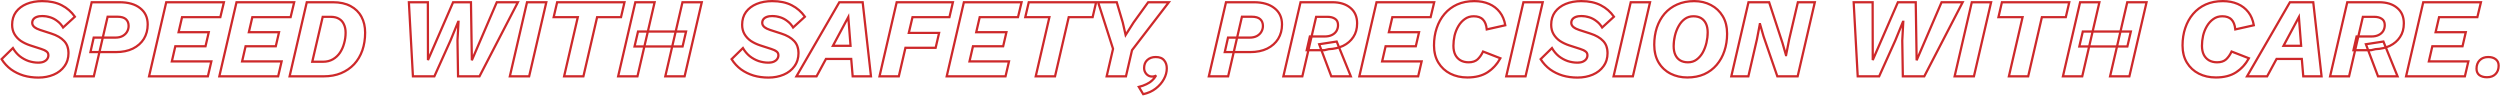 <svg width="4454" height="171" viewBox="0 0 4454 171" fill="none" xmlns="http://www.w3.org/2000/svg">
<mask id="path-1-outside-1_83_81" maskUnits="userSpaceOnUse" x="0" y="0" width="4454" height="171" fill="black">
<rect fill="white" width="4454" height="171"/>
<path d="M68.4 138.2C59.067 138.2 50.267 137 42 134.6C33.733 132.067 26.267 128.4 19.6 123.6C13.067 118.8 7.467 112.733 2.8 105.4L23 85.6C26.2 91.2 30.2 96 35 100C39.933 103.867 45.267 106.8 51 108.8C56.733 110.667 62.467 111.6 68.2 111.6C72.333 111.6 75.667 111 78.2 109.8C80.867 108.6 82.867 107 84.2 105C85.533 103 86.2 100.867 86.2 98.6C86.2 95.667 85.133 93.4 83 91.8C80.867 90.067 77.667 88.533 73.4 87.2L53.6 80.8C47.6 78.8 42.133 76.2 37.2 73C32.4 69.667 28.6 65.6 25.8 60.8C23 56 21.6 50.467 21.6 44.2C21.6 35.267 23.867 27.667 28.4 21.4C33.067 15.133 39.4 10.333 47.4 7C55.533 3.667 64.8 2 75.2 2C88.933 2 100.533 4.467 110 9.4C119.467 14.2 127.267 21 133.4 29.8L112.4 49C109.6 44.333 106.2 40.533 102.2 37.6C98.333 34.533 94.067 32.267 89.4 30.8C84.733 29.333 80 28.6 75.2 28.6C71.2 28.6 67.867 29.133 65.2 30.2C62.533 31.267 60.533 32.733 59.2 34.6C58 36.333 57.4 38.4 57.4 40.8C57.4 43.467 58.667 45.933 61.2 48.2C63.867 50.333 67.333 52.067 71.6 53.4L91.4 59.8C101.4 63 109 67.4 114.2 73C119.4 78.467 122 85.667 122 94.6C122 103.667 119.6 111.467 114.8 118C110.133 124.533 103.733 129.533 95.6 133C87.467 136.467 78.4 138.2 68.4 138.2ZM132.73 136L163.33 4H212.93C228.663 4 240.93 7.533 249.73 14.6C258.663 21.533 263.13 31.2 263.13 43.6C263.13 53.2 260.863 61.733 256.33 69.2C251.796 76.533 245.263 82.333 236.73 86.6C228.196 90.733 218.063 92.8 206.33 92.8H161.13L166.93 67H205.33C210.53 67 214.863 66.067 218.33 64.2C221.93 62.2 224.596 59.667 226.33 56.6C228.196 53.4 229.13 49.933 229.13 46.2C229.13 41.133 227.53 37.133 224.33 34.2C221.13 31.267 216.063 29.8 209.13 29.8H191.73L167.13 136H132.73ZM265.542 136L296.142 4H398.942L392.542 30.6H324.342L318.142 57.4H371.942L366.142 82.4H312.342L306.142 109.4H376.542L370.342 136H265.542ZM390.738 136L421.338 4H524.138L517.738 30.6H449.538L443.338 57.4H497.138L491.338 82.4H437.538L431.338 109.4H501.738L495.538 136H390.738ZM515.933 136L546.533 4H593.133C605.666 4 616.133 6.267 624.533 10.8C633.066 15.333 639.533 21.667 643.933 29.8C648.333 37.933 650.533 47.333 650.533 58C650.533 69.6 648.866 80.2 645.533 89.8C642.199 99.267 637.333 107.467 630.933 114.4C624.533 121.2 616.733 126.533 607.533 130.4C598.466 134.133 588.199 136 576.733 136H515.933ZM556.333 110H575.533C582.199 110 588.066 108.533 593.133 105.6C598.199 102.667 602.399 98.733 605.733 93.8C609.066 88.733 611.533 83.133 613.133 77C614.866 70.867 615.733 64.6 615.733 58.2C615.733 52.467 614.733 47.533 612.733 43.4C610.866 39.133 607.999 35.867 604.133 33.6C600.266 31.2 595.333 30 589.333 30H574.933L556.333 110ZM735.659 136L728.459 4H762.259L762.459 107L807.259 4H839.059L840.659 107.4L885.059 4H922.659L854.259 136H816.059L815.059 72L816.859 38.8H816.259L802.659 72L773.859 136H735.659ZM973.316 4L942.716 136H908.316L938.916 4H973.316ZM1112.6 4L1106.4 30.6H1063.8L1039.4 136H1005L1029.4 30.6H986.397L992.597 4H1112.6ZM1250.28 4L1219.68 136H1185.28L1215.88 4H1250.28ZM1166.28 4L1135.68 136H1101.28L1131.88 4H1166.28ZM1222.28 56.2L1216.08 82.8H1130.48L1136.68 56.2H1222.28ZM1368.99 138.2C1359.65 138.2 1350.85 137 1342.59 134.6C1334.32 132.067 1326.85 128.4 1320.19 123.6C1313.65 118.8 1308.05 112.733 1303.39 105.4L1323.59 85.6C1326.79 91.2 1330.79 96 1335.59 100C1340.52 103.867 1345.85 106.8 1351.59 108.8C1357.32 110.667 1363.05 111.6 1368.79 111.6C1372.92 111.6 1376.25 111 1378.79 109.8C1381.45 108.6 1383.45 107 1384.79 105C1386.12 103 1386.79 100.867 1386.79 98.6C1386.79 95.667 1385.72 93.4 1383.59 91.8C1381.45 90.067 1378.25 88.533 1373.99 87.2L1354.19 80.8C1348.19 78.8 1342.72 76.2 1337.79 73C1332.99 69.667 1329.19 65.6 1326.39 60.8C1323.59 56 1322.19 50.467 1322.19 44.2C1322.19 35.267 1324.45 27.667 1328.99 21.4C1333.65 15.133 1339.99 10.333 1347.99 7C1356.12 3.667 1365.39 2 1375.79 2C1389.52 2 1401.12 4.467 1410.59 9.4C1420.05 14.2 1427.85 21 1433.99 29.8L1412.99 49C1410.19 44.333 1406.79 40.533 1402.79 37.6C1398.92 34.533 1394.65 32.267 1389.99 30.8C1385.32 29.333 1380.59 28.6 1375.79 28.6C1371.79 28.6 1368.45 29.133 1365.79 30.2C1363.12 31.267 1361.12 32.733 1359.79 34.6C1358.59 36.333 1357.99 38.4 1357.99 40.8C1357.99 43.467 1359.25 45.933 1361.79 48.2C1364.45 50.333 1367.92 52.067 1372.19 53.4L1391.99 59.8C1401.99 63 1409.59 67.4 1414.79 73C1419.99 78.467 1422.59 85.667 1422.59 94.6C1422.59 103.667 1420.19 111.467 1415.39 118C1410.72 124.533 1404.32 129.533 1396.19 133C1388.05 136.467 1378.99 138.2 1368.99 138.2ZM1418.93 136L1495.33 4H1536.93L1551.73 136H1519.13L1516.53 105H1471.53L1454.73 136H1418.93ZM1483.93 81.6H1515.33L1511.33 30.4L1483.93 81.6ZM1691.51 30.6H1625.71L1619.11 58.6H1673.11L1666.91 85.2H1613.11L1601.31 136H1566.91L1597.51 4H1697.71L1691.51 30.6ZM1686.64 136L1717.24 4H1820.04L1813.64 30.6H1745.44L1739.24 57.4H1793.04L1787.24 82.4H1733.44L1727.24 109.4H1797.64L1791.44 136H1686.64ZM1952.83 4L1946.63 30.6H1904.03L1879.63 136H1845.23L1869.63 30.6H1826.63L1832.83 4H1952.83ZM1971.6 136L1983 87L1956.4 4H1989.6L2000.4 40.4L2005.4 62.4L2019.6 40L2045.6 4H2082.4L2016.8 89.4L2006 136H1971.6ZM2058.95 101.6C2065.88 101.6 2070.88 103.533 2073.95 107.4C2077.15 111.133 2078.75 115.933 2078.75 121.8C2078.75 128.333 2077.01 134.733 2073.55 141C2070.08 147.4 2065.21 153 2058.95 157.8C2052.68 162.6 2045.28 165.933 2036.75 167.8L2028.95 154.8C2034.01 153.6 2038.55 152 2042.55 150C2046.55 148.133 2049.88 145.933 2052.55 143.4C2055.35 140.867 2057.48 138.267 2058.95 135.6L2058.55 135.2C2057.75 135.6 2056.88 135.867 2055.95 136C2055.15 136.267 2054.01 136.4 2052.55 136.4C2048.68 136.4 2045.35 134.933 2042.55 132C2039.75 128.933 2038.35 125.333 2038.35 121.2C2038.35 115.2 2040.21 110.467 2043.95 107C2047.81 103.4 2052.81 101.6 2058.95 101.6ZM2153.63 136L2184.23 4H2233.83C2249.56 4 2261.83 7.533 2270.63 14.6C2279.56 21.533 2284.03 31.2 2284.03 43.6C2284.03 53.2 2281.76 61.733 2277.23 69.2C2272.69 76.533 2266.16 82.333 2257.63 86.6C2249.09 90.733 2238.96 92.8 2227.23 92.8H2182.03L2187.83 67H2226.23C2231.43 67 2235.76 66.067 2239.23 64.2C2242.83 62.2 2245.49 59.667 2247.23 56.6C2249.09 53.4 2250.03 49.933 2250.03 46.2C2250.03 41.133 2248.43 37.133 2245.23 34.2C2242.03 31.267 2236.96 29.8 2230.03 29.8H2212.63L2188.03 136H2153.63ZM2286.44 136L2317.04 4H2373.64C2387.24 4 2397.97 7.333 2405.84 14C2413.84 20.533 2417.84 29.733 2417.84 41.6C2417.84 51.2 2415.57 59.333 2411.04 66C2406.64 72.667 2400.64 77.867 2393.04 81.6C2385.44 85.2 2376.84 87.2 2367.24 87.6L2359.64 89.4H2328.04L2333.64 65H2359.84C2365.04 65 2369.37 64.133 2372.84 62.4C2376.44 60.667 2379.17 58.267 2381.04 55.2C2382.91 52 2383.84 48.533 2383.84 44.8C2383.84 39.6 2382.11 35.867 2378.64 33.6C2375.17 31.2 2370.71 30 2365.24 30H2344.84L2320.24 136H2286.44ZM2371.84 136L2350.24 78.8L2381.44 74L2406.64 136H2371.84ZM2421.79 136L2452.39 4H2555.19L2548.79 30.6H2480.59L2474.39 57.4H2528.19L2522.39 82.4H2468.59L2462.39 109.4H2532.79L2526.59 136H2421.79ZM2614.22 138C2602.88 138 2592.75 135.733 2583.82 131.2C2574.88 126.667 2567.82 120.133 2562.62 111.6C2557.42 103.067 2554.82 92.867 2554.82 81C2554.82 69.8 2556.42 59.467 2559.62 50C2562.82 40.4 2567.48 32 2573.62 24.8C2579.75 17.6 2587.22 12 2596.02 8C2604.95 4 2615.15 2 2626.62 2C2636.48 2 2645.28 3.667 2653.02 7C2660.75 10.333 2667.08 15.2 2672.02 21.6C2676.95 27.867 2680.22 35.667 2681.82 45L2648.82 52.4C2648.02 44.4 2645.75 38.533 2642.02 34.8C2638.28 30.933 2632.82 29 2625.62 29C2619.48 29 2614.15 30.667 2609.62 34C2605.08 37.2 2601.28 41.4 2598.22 46.6C2595.15 51.8 2592.88 57.467 2591.42 63.6C2590.08 69.733 2589.42 75.733 2589.42 81.6C2589.42 87.733 2590.48 93 2592.62 97.4C2594.75 101.667 2597.82 105 2601.82 107.4C2605.95 109.8 2610.82 111 2616.42 111C2623.22 111 2628.55 109.267 2632.42 105.8C2636.28 102.2 2639.55 97.533 2642.22 91.8L2673.02 103.8C2667.28 114.333 2659.68 122.667 2650.22 128.8C2640.75 134.933 2628.75 138 2614.22 138ZM2748.51 4L2717.91 136H2683.51L2714.11 4H2748.51ZM2810.39 138.2C2801.06 138.2 2792.26 137 2783.99 134.6C2775.73 132.067 2768.26 128.4 2761.59 123.6C2755.06 118.8 2749.46 112.733 2744.79 105.4L2764.99 85.6C2768.19 91.2 2772.19 96 2776.99 100C2781.93 103.867 2787.26 106.8 2792.99 108.8C2798.73 110.667 2804.46 111.6 2810.19 111.6C2814.33 111.6 2817.66 111 2820.19 109.8C2822.86 108.6 2824.86 107 2826.19 105C2827.53 103 2828.19 100.867 2828.19 98.6C2828.19 95.667 2827.13 93.4 2824.99 91.8C2822.86 90.067 2819.66 88.533 2815.39 87.2L2795.59 80.8C2789.59 78.8 2784.13 76.2 2779.19 73C2774.39 69.667 2770.59 65.6 2767.79 60.8C2764.99 56 2763.59 50.467 2763.59 44.2C2763.59 35.267 2765.86 27.667 2770.39 21.4C2775.06 15.133 2781.39 10.333 2789.39 7C2797.53 3.667 2806.79 2 2817.19 2C2830.93 2 2842.53 4.467 2851.99 9.4C2861.46 14.2 2869.26 21 2875.39 29.8L2854.39 49C2851.59 44.333 2848.19 40.533 2844.19 37.6C2840.33 34.533 2836.06 32.267 2831.39 30.8C2826.73 29.333 2821.99 28.6 2817.19 28.6C2813.19 28.6 2809.86 29.133 2807.19 30.2C2804.53 31.267 2802.53 32.733 2801.19 34.6C2799.99 36.333 2799.39 38.4 2799.39 40.8C2799.39 43.467 2800.66 45.933 2803.19 48.2C2805.86 50.333 2809.33 52.067 2813.59 53.4L2833.39 59.8C2843.39 63 2850.99 67.4 2856.19 73C2861.39 78.467 2863.99 85.667 2863.99 94.6C2863.99 103.667 2861.59 111.467 2856.79 118C2852.13 124.533 2845.73 129.533 2837.59 133C2829.46 136.467 2820.39 138.2 2810.39 138.2ZM2939.72 4L2909.12 136H2874.72L2905.32 4H2939.72ZM3006 138C2995.07 138 2985.14 135.733 2976.2 131.2C2967.27 126.667 2960.2 120.067 2955 111.4C2949.8 102.6 2947.2 92.067 2947.2 79.8C2947.2 68.867 2948.74 58.667 2951.8 49.2C2955 39.733 2959.6 31.467 2965.6 24.4C2971.74 17.333 2979.2 11.867 2988 8C2996.94 4 3007.07 2 3018.4 2C3029.47 2 3039.4 4.333 3048.2 9C3057 13.533 3064 20.133 3069.2 28.8C3074.4 37.333 3077 47.8 3077 60.2C3077 71.133 3075.4 81.333 3072.2 90.8C3069.14 100.133 3064.54 108.4 3058.4 115.6C3052.4 122.667 3045 128.2 3036.2 132.2C3027.4 136.067 3017.34 138 3006 138ZM3007.2 111C3013.2 111 3018.34 109.4 3022.6 106.2C3027 103 3030.67 98.8 3033.6 93.6C3036.54 88.267 3038.74 82.467 3040.2 76.2C3041.67 69.933 3042.4 63.8 3042.4 57.8C3042.4 51.667 3041.4 46.467 3039.4 42.2C3037.4 37.933 3034.54 34.667 3030.8 32.4C3027.07 30.133 3022.47 29 3017 29C3011.14 29 3006 30.6 3001.6 33.8C2997.2 37 2993.54 41.267 2990.6 46.6C2987.67 51.8 2985.47 57.533 2984 63.8C2982.54 69.933 2981.8 76.067 2981.8 82.2C2981.8 88.333 2982.8 93.533 2984.8 97.8C2986.8 102.067 2989.67 105.333 2993.4 107.6C2997.27 109.867 3001.87 111 3007.2 111ZM3084.49 136L3115.09 4H3151.89L3175.69 76.6L3181.89 98.2H3182.09L3187.49 70.6L3203.09 4H3233.29L3202.69 136H3166.49L3141.89 64.6L3135.69 43H3135.29L3130.29 69.4L3114.89 136H3084.49ZM3309.68 136L3302.48 4H3336.28L3336.48 107L3381.28 4H3413.08L3414.68 107.4L3459.08 4H3496.68L3428.28 136H3390.08L3389.08 72L3390.88 38.8H3390.28L3376.68 72L3347.88 136H3309.68ZM3547.34 4L3516.74 136H3482.34L3512.94 4H3547.34ZM3686.62 4L3680.42 30.6H3637.82L3613.42 136H3579.02L3603.42 30.6H3560.42L3566.62 4H3686.62ZM3824.31 4L3793.71 136H3759.31L3789.91 4H3824.31ZM3740.31 4L3709.71 136H3675.31L3705.91 4H3740.31ZM3796.31 56.2L3790.11 82.8H3704.51L3710.71 56.2H3796.31ZM3947.81 138C3936.48 138 3926.34 135.733 3917.41 131.2C3908.48 126.667 3901.41 120.133 3896.21 111.6C3891.01 103.067 3888.41 92.867 3888.41 81C3888.41 69.8 3890.01 59.467 3893.21 50C3896.41 40.4 3901.08 32 3907.21 24.8C3913.34 17.6 3920.81 12 3929.61 8C3938.54 4 3948.74 2 3960.21 2C3970.08 2 3978.88 3.667 3986.61 7C3994.34 10.333 4000.68 15.2 4005.61 21.6C4010.54 27.867 4013.81 35.667 4015.41 45L3982.41 52.4C3981.61 44.4 3979.34 38.533 3975.61 34.8C3971.88 30.933 3966.41 29 3959.21 29C3953.08 29 3947.74 30.667 3943.21 34C3938.68 37.2 3934.88 41.4 3931.81 46.6C3928.74 51.8 3926.48 57.467 3925.01 63.6C3923.68 69.733 3923.01 75.733 3923.01 81.6C3923.01 87.733 3924.08 93 3926.21 97.4C3928.34 101.667 3931.41 105 3935.41 107.4C3939.54 109.8 3944.41 111 3950.01 111C3956.81 111 3962.14 109.267 3966.01 105.8C3969.88 102.2 3973.14 97.533 3975.81 91.8L4006.61 103.8C4000.88 114.333 3993.28 122.667 3983.81 128.8C3974.34 134.933 3962.34 138 3947.81 138ZM4003.3 136L4079.7 4H4121.3L4136.1 136H4103.5L4100.9 105H4055.9L4039.1 136H4003.3ZM4068.3 81.6H4099.7L4095.7 30.4L4068.3 81.6ZM4151.28 136L4181.88 4H4238.48C4252.08 4 4262.82 7.333 4270.68 14C4278.68 20.533 4282.68 29.733 4282.68 41.6C4282.68 51.2 4280.42 59.333 4275.88 66C4271.48 72.667 4265.48 77.867 4257.88 81.6C4250.28 85.2 4241.68 87.2 4232.08 87.6L4224.48 89.4H4192.88L4198.48 65H4224.68C4229.88 65 4234.22 64.133 4237.68 62.4C4241.28 60.667 4244.02 58.267 4245.88 55.2C4247.75 52 4248.68 48.533 4248.68 44.8C4248.68 39.6 4246.95 35.867 4243.48 33.6C4240.02 31.2 4235.55 30 4230.08 30H4209.68L4185.08 136H4151.28ZM4236.68 136L4215.08 78.8L4246.28 74L4271.48 136H4236.68ZM4286.64 136L4317.24 4H4420.04L4413.64 30.6H4345.44L4339.24 57.4H4393.04L4387.24 82.4H4333.44L4327.24 109.4H4397.64L4391.44 136H4286.64ZM4430.78 137.6C4425.18 137.6 4420.65 136.333 4417.18 133.8C4413.85 131.133 4412.18 127.333 4412.18 122.4C4412.18 116.133 4414.05 111.133 4417.78 107.4C4421.52 103.533 4426.58 101.6 4432.98 101.6C4438.58 101.6 4443.05 102.933 4446.38 105.6C4449.85 108.267 4451.58 112.067 4451.58 117C4451.58 123.267 4449.72 128.267 4445.98 132C4442.38 135.733 4437.32 137.6 4430.78 137.6Z"/>
</mask>
<path d="M42 134.6L41.414 136.512L41.428 136.517L41.442 136.521L42 134.6ZM19.6 123.6L18.416 125.212L18.424 125.217L18.431 125.223L19.6 123.6ZM2.8 105.4L1.4 103.972L0.242 105.106L1.113 106.474L2.8 105.4ZM23 85.6L24.736 84.608L23.451 82.358L21.6 84.172L23 85.6ZM35 100L33.72 101.536L33.743 101.556L33.766 101.574L35 100ZM51 108.8L50.341 110.688L50.361 110.695L50.381 110.702L51 108.8ZM78.2 109.8L77.379 107.976L77.362 107.984L77.344 107.993L78.2 109.8ZM84.2 105L82.536 103.891L82.536 103.891L84.2 105ZM83 91.8L81.739 93.352L81.769 93.377L81.8 93.4L83 91.8ZM73.4 87.2L72.785 89.103L72.794 89.106L72.803 89.109L73.4 87.2ZM53.6 80.8L52.968 82.697L52.976 82.7L52.985 82.703L53.6 80.8ZM37.2 73L36.059 74.643L36.085 74.661L36.112 74.678L37.2 73ZM28.4 21.4L26.796 20.206L26.788 20.217L26.78 20.228L28.4 21.4ZM47.4 7L46.642 5.149L46.631 5.154L47.4 7ZM110 9.4L109.076 11.174L109.086 11.179L109.096 11.184L110 9.4ZM133.4 29.8L134.75 31.276L136.043 30.094L135.041 28.656L133.4 29.8ZM112.4 49L110.685 50.029L111.944 52.127L113.75 50.476L112.4 49ZM102.2 37.6L100.957 39.167L100.987 39.191L101.017 39.213L102.2 37.6ZM89.4 30.8L88.8 32.708L88.8 32.708L89.4 30.8ZM65.2 30.2L64.457 28.343L64.457 28.343L65.2 30.2ZM59.2 34.6L57.572 33.438L57.564 33.45L57.556 33.462L59.2 34.6ZM61.2 48.2L59.866 49.691L59.907 49.727L59.951 49.762L61.2 48.2ZM71.6 53.4L72.215 51.497L72.206 51.494L72.197 51.491L71.6 53.4ZM91.4 59.8L90.785 61.703L90.79 61.705L91.4 59.8ZM114.2 73L112.734 74.361L112.743 74.37L112.751 74.378L114.2 73ZM114.8 118L113.188 116.816L113.18 116.827L113.173 116.838L114.8 118ZM95.6 133L94.816 131.16L95.6 133ZM68.4 136.2C59.24 136.2 50.629 135.022 42.558 132.679L41.442 136.521C49.905 138.978 58.894 140.2 68.4 140.2V136.2ZM42.586 132.688C34.517 130.215 27.249 126.643 20.769 121.977L18.431 125.223C25.284 130.157 32.95 133.918 41.414 136.512L42.586 132.688ZM20.784 121.988C14.464 117.345 9.031 111.466 4.487 104.326L1.113 106.474C5.903 114.001 11.669 120.255 18.416 125.212L20.784 121.988ZM4.2 106.828L24.4 87.028L21.6 84.172L1.4 103.972L4.2 106.828ZM21.264 86.592C24.578 92.393 28.73 97.379 33.72 101.536L36.28 98.464C31.67 94.621 27.822 90.007 24.736 84.608L21.264 86.592ZM33.766 101.574C38.867 105.572 44.394 108.614 50.341 110.688L51.659 106.912C46.14 104.986 41 102.161 36.234 98.426L33.766 101.574ZM50.381 110.702C56.304 112.63 62.246 113.6 68.2 113.6V109.6C62.688 109.6 57.163 108.703 51.619 106.898L50.381 110.702ZM68.2 113.6C72.5 113.6 76.159 112.98 79.056 111.607L77.344 107.993C75.174 109.02 72.166 109.6 68.2 109.6V113.6ZM79.021 111.624C81.956 110.303 84.281 108.484 85.864 106.109L82.536 103.891C81.452 105.516 79.778 106.897 77.379 107.976L79.021 111.624ZM85.864 106.109C87.403 103.802 88.2 101.286 88.2 98.6H84.2C84.2 100.447 83.664 102.198 82.536 103.891L85.864 106.109ZM88.2 98.6C88.2 95.11 86.892 92.219 84.2 90.2L81.8 93.4C83.374 94.581 84.2 96.224 84.2 98.6H88.2ZM84.261 90.248C81.846 88.285 78.373 86.659 73.997 85.291L72.803 89.109C76.961 90.408 79.887 91.848 81.739 93.352L84.261 90.248ZM74.015 85.297L54.215 78.897L52.985 82.703L72.785 89.103L74.015 85.297ZM54.233 78.903C48.381 76.952 43.069 74.423 38.288 71.322L36.112 74.678C41.197 77.977 46.819 80.648 52.968 82.697L54.233 78.903ZM38.341 71.357C33.768 68.181 30.173 64.327 27.528 59.792L24.072 61.808C27.027 66.873 31.032 71.152 36.059 74.643L38.341 71.357ZM27.528 59.792C24.928 55.336 23.6 50.159 23.6 44.2H19.6C19.6 50.775 21.072 56.664 24.072 61.808L27.528 59.792ZM23.6 44.2C23.6 35.62 25.771 28.447 30.02 22.572L26.78 20.228C21.963 26.887 19.6 34.913 19.6 44.2H23.6ZM30.004 22.595C34.433 16.647 40.464 12.057 48.169 8.846L46.631 5.154C38.336 8.61 31.7 13.62 26.796 20.206L30.004 22.595ZM48.158 8.851C56.011 5.632 65.013 4 75.2 4V-3.33786e-06C64.587 -3.33786e-06 55.055 1.701 46.642 5.149L48.158 8.851ZM75.2 4C88.701 4 99.965 6.425 109.076 11.174L110.924 7.626C101.102 2.508 89.166 -3.33786e-06 75.2 -3.33786e-06V4ZM109.096 11.184C118.264 15.833 125.813 22.412 131.759 30.944L135.041 28.656C128.721 19.588 120.669 12.567 110.904 7.616L109.096 11.184ZM132.05 28.324L111.05 47.524L113.75 50.476L134.75 31.276L132.05 28.324ZM114.115 47.971C111.192 43.099 107.617 39.093 103.383 35.987L101.017 39.213C104.783 41.974 108.008 45.568 110.685 50.029L114.115 47.971ZM103.443 36.033C99.386 32.816 94.902 30.433 90 28.892L88.8 32.708C93.231 34.101 97.281 36.251 100.957 39.167L103.443 36.033ZM90 28.892C85.143 27.366 80.207 26.6 75.2 26.6V30.6C79.793 30.6 84.324 31.301 88.8 32.708L90 28.892ZM75.2 26.6C71.038 26.6 67.433 27.153 64.457 28.343L65.943 32.057C68.3 31.114 71.362 30.6 75.2 30.6V26.6ZM64.457 28.343C61.525 29.516 59.178 31.189 57.572 33.438L60.828 35.763C61.888 34.277 63.542 33.017 65.943 32.057L64.457 28.343ZM57.556 33.462C56.093 35.574 55.4 38.051 55.4 40.8H59.4C59.4 38.748 59.907 37.092 60.844 35.738L57.556 33.462ZM55.4 40.8C55.4 44.184 57.033 47.156 59.866 49.691L62.534 46.709C60.3 44.711 59.4 42.75 59.4 40.8H55.4ZM59.951 49.762C62.861 52.09 66.569 53.923 71.004 55.309L72.197 51.491C68.098 50.21 64.872 48.577 62.449 46.638L59.951 49.762ZM70.985 55.303L90.785 61.703L92.015 57.897L72.215 51.497L70.985 55.303ZM90.79 61.705C100.58 64.838 107.84 69.09 112.734 74.361L115.666 71.639C110.16 65.71 102.22 61.163 92.01 57.895L90.79 61.705ZM112.751 74.378C117.533 79.406 120 86.079 120 94.6H124C124 85.254 121.267 77.527 115.649 71.622L112.751 74.378ZM120 94.6C120 103.294 117.706 110.666 113.188 116.816L116.412 119.184C121.494 112.267 124 104.04 124 94.6H120ZM113.173 116.838C108.741 123.042 102.646 127.822 94.816 131.16L96.384 134.84C104.82 131.244 111.526 126.025 116.427 119.162L113.173 116.838ZM94.816 131.16C86.961 134.508 78.166 136.2 68.4 136.2V140.2C78.634 140.2 87.972 138.425 96.384 134.84L94.816 131.16ZM132.73 136L130.781 135.548L130.213 138H132.73V136ZM163.33 4V2H161.74L161.381 3.548L163.33 4ZM249.73 14.6L248.477 16.159L248.49 16.17L248.503 16.18L249.73 14.6ZM256.33 69.2L258.031 70.252L258.035 70.245L258.039 70.238L256.33 69.2ZM236.73 86.6L237.602 88.4L237.613 88.394L237.624 88.389L236.73 86.6ZM161.13 92.8L159.178 92.361L158.63 94.8H161.13V92.8ZM166.93 67V65H165.329L164.978 66.561L166.93 67ZM218.33 64.2L219.278 65.961L219.289 65.955L219.301 65.948L218.33 64.2ZM226.33 56.6L224.602 55.592L224.595 55.604L224.589 55.616L226.33 56.6ZM224.33 34.2L222.978 35.674L222.978 35.674L224.33 34.2ZM191.73 29.8V27.8H190.14L189.781 29.349L191.73 29.8ZM167.13 136V138H168.719L169.078 136.451L167.13 136ZM134.678 136.452L165.278 4.452L161.381 3.548L130.781 135.548L134.678 136.452ZM163.33 6H212.93V2H163.33V6ZM212.93 6C228.384 6 240.149 9.472 248.477 16.159L250.982 13.041C241.71 5.595 228.942 2 212.93 2V6ZM248.503 16.18C256.897 22.694 261.13 31.749 261.13 43.6H265.13C265.13 30.651 260.429 20.372 250.956 13.02L248.503 16.18ZM261.13 43.6C261.13 52.871 258.945 61.039 254.62 68.162L258.039 70.238C262.781 62.428 265.13 53.529 265.13 43.6H261.13ZM254.629 68.148C250.311 75.133 244.073 80.692 235.835 84.811L237.624 88.389C246.453 83.974 253.282 77.934 258.031 70.252L254.629 68.148ZM235.858 84.8C227.653 88.774 217.831 90.8 206.33 90.8V94.8C218.295 94.8 228.74 92.692 237.602 88.4L235.858 84.8ZM206.33 90.8H161.13V94.8H206.33V90.8ZM163.081 93.239L168.881 67.439L164.978 66.561L159.178 92.361L163.081 93.239ZM166.93 69H205.33V65H166.93V69ZM205.33 69C210.758 69 215.441 68.027 219.278 65.961L217.381 62.439C214.285 64.106 210.301 65 205.33 65V69ZM219.301 65.948C223.168 63.8 226.127 61.023 228.071 57.584L224.589 55.616C223.065 58.311 220.692 60.6 217.358 62.452L219.301 65.948ZM228.057 57.608C230.104 54.099 231.13 50.285 231.13 46.2H227.13C227.13 49.582 226.289 52.701 224.602 55.592L228.057 57.608ZM231.13 46.2C231.13 40.675 229.364 36.102 225.681 32.726L222.978 35.674C225.695 38.165 227.13 41.591 227.13 46.2H231.13ZM225.681 32.726C221.946 29.302 216.279 27.8 209.13 27.8V31.8C215.847 31.8 220.313 33.232 222.978 35.674L225.681 32.726ZM209.13 27.8H191.73V31.8H209.13V27.8ZM189.781 29.349L165.181 135.549L169.078 136.451L193.678 30.251L189.781 29.349ZM167.13 134H132.73V138H167.13V134ZM265.542 136L263.594 135.548L263.026 138H265.542V136ZM296.142 4V2H294.553L294.194 3.548L296.142 4ZM398.942 4L400.887 4.468L401.48 2H398.942V4ZM392.542 30.6V32.6H394.118L394.487 31.068L392.542 30.6ZM324.342 30.6V28.6H322.752L322.394 30.149L324.342 30.6ZM318.142 57.4L316.194 56.949L315.627 59.4H318.142V57.4ZM371.942 57.4L373.89 57.852L374.459 55.4H371.942V57.4ZM366.142 82.4V84.4H367.731L368.09 82.852L366.142 82.4ZM312.342 82.4V80.4H310.749L310.393 81.952L312.342 82.4ZM306.142 109.4L304.193 108.952L303.631 111.4H306.142V109.4ZM376.542 109.4L378.49 109.854L379.062 107.4H376.542V109.4ZM370.342 136V138H371.93L372.29 136.454L370.342 136ZM267.491 136.452L298.091 4.452L294.194 3.548L263.594 135.548L267.491 136.452ZM296.142 6H398.942V2H296.142V6ZM396.998 3.532L390.598 30.132L394.487 31.068L400.887 4.468L396.998 3.532ZM392.542 28.6H324.342V32.6H392.542V28.6ZM322.394 30.149L316.194 56.949L320.091 57.851L326.291 31.051L322.394 30.149ZM318.142 59.4H371.942V55.4H318.142V59.4ZM369.994 56.948L364.194 81.948L368.09 82.852L373.89 57.852L369.994 56.948ZM366.142 80.4H312.342V84.4H366.142V80.4ZM310.393 81.952L304.193 108.952L308.091 109.848L314.291 82.848L310.393 81.952ZM306.142 111.4H376.542V107.4H306.142V111.4ZM374.594 108.946L368.394 135.546L372.29 136.454L378.49 109.854L374.594 108.946ZM370.342 134H265.542V138H370.342V134ZM390.738 136L388.789 135.548L388.221 138H390.738V136ZM421.338 4V2H419.748L419.389 3.548L421.338 4ZM524.138 4L526.082 4.468L526.676 2H524.138V4ZM517.738 30.6V32.6H519.313L519.682 31.068L517.738 30.6ZM449.538 30.6V28.6H447.947L447.589 30.149L449.538 30.6ZM443.338 57.4L441.389 56.949L440.822 59.4H443.338V57.4ZM497.138 57.4L499.086 57.852L499.655 55.4H497.138V57.4ZM491.338 82.4V84.4H492.927L493.286 82.852L491.338 82.4ZM437.538 82.4V80.4H435.945L435.588 81.952L437.538 82.4ZM431.338 109.4L429.388 108.952L428.826 111.4H431.338V109.4ZM501.738 109.4L503.685 109.854L504.257 107.4H501.738V109.4ZM495.538 136V138H497.125L497.485 136.454L495.538 136ZM392.686 136.452L423.286 4.452L419.389 3.548L388.789 135.548L392.686 136.452ZM421.338 6H524.138V2H421.338V6ZM522.193 3.532L515.793 30.132L519.682 31.068L526.082 4.468L522.193 3.532ZM517.738 28.6H449.538V32.6H517.738V28.6ZM447.589 30.149L441.389 56.949L445.286 57.851L451.486 31.051L447.589 30.149ZM443.338 59.4H497.138V55.4H443.338V59.4ZM495.189 56.948L489.389 81.948L493.286 82.852L499.086 57.852L495.189 56.948ZM491.338 80.4H437.538V84.4H491.338V80.4ZM435.588 81.952L429.388 108.952L433.287 109.848L439.487 82.848L435.588 81.952ZM431.338 111.4H501.738V107.4H431.338V111.4ZM499.79 108.946L493.59 135.546L497.485 136.454L503.685 109.854L499.79 108.946ZM495.538 134H390.738V138H495.538V134ZM515.933 136L513.984 135.548L513.416 138H515.933V136ZM546.533 4V2H544.943L544.584 3.548L546.533 4ZM624.533 10.8L623.583 12.56L623.595 12.566L624.533 10.8ZM645.533 89.8L647.419 90.464L647.422 90.456L645.533 89.8ZM630.933 114.4L632.389 115.771L632.396 115.764L632.402 115.757L630.933 114.4ZM607.533 130.4L608.294 132.249L608.301 132.247L608.308 132.244L607.533 130.4ZM556.333 110L554.385 109.547L553.814 112H556.333V110ZM593.133 105.6L592.131 103.869L592.131 103.869L593.133 105.6ZM605.733 93.8L607.39 94.92L607.397 94.909L607.404 94.899L605.733 93.8ZM613.133 77L611.208 76.456L611.203 76.476L611.198 76.495L613.133 77ZM612.733 43.4L610.901 44.202L610.916 44.237L610.932 44.271L612.733 43.4ZM604.133 33.6L603.078 35.299L603.1 35.313L603.121 35.325L604.133 33.6ZM574.933 30V28H573.344L572.985 29.547L574.933 30ZM517.881 136.452L548.481 4.452L544.584 3.548L513.984 135.548L517.881 136.452ZM546.533 6H593.133V2H546.533V6ZM593.133 6C605.435 6 615.552 8.226 623.583 12.56L625.483 9.04C616.714 4.308 605.897 2 593.133 2V6ZM623.595 12.566C631.797 16.924 637.97 22.981 642.174 30.752L645.692 28.848C641.096 20.352 634.336 13.743 625.471 9.034L623.595 12.566ZM642.174 30.752C646.393 38.551 648.533 47.614 648.533 58H652.533C652.533 47.052 650.273 37.316 645.692 28.848L642.174 30.752ZM648.533 58C648.533 69.408 646.894 79.782 643.643 89.144L647.422 90.456C650.838 80.618 652.533 69.792 652.533 58H648.533ZM643.646 89.136C640.398 98.362 635.667 106.323 629.463 113.043L632.402 115.757C638.999 108.611 644.001 100.171 647.419 90.464L643.646 89.136ZM629.476 113.029C623.281 119.612 615.718 124.79 606.758 128.556L608.308 132.244C617.747 128.276 625.785 122.788 632.389 115.771L629.476 113.029ZM606.771 128.551C597.984 132.169 587.982 134 576.733 134V138C588.417 138 598.949 136.098 608.294 132.249L606.771 128.551ZM576.733 134H515.933V138H576.733V134ZM556.333 112H575.533V108H556.333V112ZM575.533 112C582.502 112 588.723 110.464 594.135 107.331L592.131 103.869C587.409 106.603 581.897 108 575.533 108V112ZM594.135 107.331C599.468 104.243 603.89 100.099 607.39 94.92L604.076 92.68C600.909 97.367 596.931 101.09 592.131 103.869L594.135 107.331ZM607.404 94.899C610.862 89.642 613.415 83.84 615.068 77.505L611.198 76.495C609.65 82.427 607.27 87.825 604.062 92.701L607.404 94.899ZM615.057 77.544C616.841 71.233 617.733 64.783 617.733 58.2H613.733C613.733 64.417 612.891 70.501 611.208 76.456L615.057 77.544ZM617.733 58.2C617.733 52.238 616.693 46.993 614.533 42.529L610.932 44.271C612.773 48.074 613.733 52.695 613.733 58.2H617.733ZM614.565 42.598C612.536 37.961 609.39 34.364 605.144 31.875L603.121 35.325C606.609 37.37 609.196 40.306 610.901 44.202L614.565 42.598ZM605.188 31.901C600.918 29.251 595.59 28 589.333 28V32C595.076 32 599.614 33.149 603.078 35.299L605.188 31.901ZM589.333 28H574.933V32H589.333V28ZM572.985 29.547L554.385 109.547L558.281 110.453L576.881 30.453L572.985 29.547ZM735.659 136L733.662 136.109L733.765 138H735.659V136ZM728.459 4V2H726.347L726.462 4.109L728.459 4ZM762.259 4L764.259 3.996L764.255 2H762.259V4ZM762.459 107L760.459 107.004L764.293 107.798L762.459 107ZM807.259 4V2H805.948L805.425 3.202L807.259 4ZM839.059 4L841.059 3.969L841.029 2H839.059V4ZM840.659 107.4L838.66 107.431L842.497 108.189L840.659 107.4ZM885.059 4V2H883.742L883.222 3.211L885.059 4ZM922.659 4L924.435 4.92L925.948 2H922.659V4ZM854.259 136V138H855.476L856.035 136.92L854.259 136ZM816.059 136L814.06 136.031L814.09 138H816.059V136ZM815.059 72L813.062 71.892L813.059 71.961L813.06 72.031L815.059 72ZM816.859 38.8L818.856 38.908L818.971 36.8H816.859V38.8ZM816.259 38.8V36.8H814.917L814.409 38.042L816.259 38.8ZM802.659 72L804.483 72.821L804.497 72.79L804.51 72.758L802.659 72ZM773.859 136V138H775.153L775.683 136.821L773.859 136ZM737.656 135.891L730.456 3.891L726.462 4.109L733.662 136.109L737.656 135.891ZM728.459 6H762.259V2H728.459V6ZM760.259 4.004L760.459 107.004L764.459 106.996L764.259 3.996L760.259 4.004ZM764.293 107.798L809.093 4.798L805.425 3.202L760.625 106.202L764.293 107.798ZM807.259 6H839.059V2H807.259V6ZM837.06 4.031L838.66 107.431L842.659 107.369L841.059 3.969L837.06 4.031ZM842.497 108.189L886.897 4.789L883.222 3.211L838.822 106.611L842.497 108.189ZM885.059 6H922.659V2H885.059V6ZM920.884 3.08L852.484 135.08L856.035 136.92L924.435 4.92L920.884 3.08ZM854.259 134H816.059V138H854.259V134ZM818.059 135.969L817.059 71.969L813.06 72.031L814.06 136.031L818.059 135.969ZM817.056 72.108L818.856 38.908L814.862 38.692L813.062 71.892L817.056 72.108ZM816.859 36.8H816.259V40.8H816.859V36.8ZM814.409 38.042L800.809 71.242L804.51 72.758L818.11 39.558L814.409 38.042ZM800.836 71.179L772.036 135.179L775.683 136.821L804.483 72.821L800.836 71.179ZM773.859 134H735.659V138H773.859V134ZM973.316 4L975.264 4.452L975.832 2H973.316V4ZM942.716 136V138H944.305L944.664 136.452L942.716 136ZM908.316 136L906.367 135.548L905.799 138H908.316V136ZM938.916 4V2H937.326L936.967 3.548L938.916 4ZM971.367 3.548L940.767 135.548L944.664 136.452L975.264 4.452L971.367 3.548ZM942.716 134H908.316V138H942.716V134ZM910.264 136.452L940.864 4.452L936.967 3.548L906.367 135.548L910.264 136.452ZM938.916 6H973.316V2H938.916V6ZM1112.6 4L1114.54 4.454L1115.12 2H1112.6V4ZM1106.4 30.6V32.6H1107.98L1108.34 31.054L1106.4 30.6ZM1063.8 30.6V28.6H1062.21L1061.85 30.149L1063.8 30.6ZM1039.4 136V138H1040.99L1041.35 136.451L1039.4 136ZM1005 136L1003.05 135.549L1002.48 138H1005V136ZM1029.4 30.6L1031.35 31.051L1031.91 28.6H1029.4V30.6ZM986.397 30.6L984.449 30.146L983.877 32.6H986.397V30.6ZM992.597 4V2H991.009L990.649 3.546L992.597 4ZM1110.65 3.546L1104.45 30.146L1108.34 31.054L1114.54 4.454L1110.65 3.546ZM1106.4 28.6H1063.8V32.6H1106.4V28.6ZM1061.85 30.149L1037.45 135.549L1041.35 136.451L1065.75 31.051L1061.85 30.149ZM1039.4 134H1005V138H1039.4V134ZM1006.95 136.451L1031.35 31.051L1027.45 30.149L1003.05 135.549L1006.95 136.451ZM1029.4 28.6H986.397V32.6H1029.4V28.6ZM988.345 31.054L994.545 4.454L990.649 3.546L984.449 30.146L988.345 31.054ZM992.597 6H1112.6V2H992.597V6ZM1250.28 4L1252.23 4.452L1252.8 2H1250.28V4ZM1219.68 136V138H1221.27L1221.63 136.452L1219.68 136ZM1185.28 136L1183.34 135.548L1182.77 138H1185.28V136ZM1215.88 4V2H1214.29L1213.94 3.548L1215.88 4ZM1166.28 4L1168.23 4.452L1168.8 2H1166.28V4ZM1135.68 136V138H1137.27L1137.63 136.452L1135.68 136ZM1101.28 136L1099.34 135.548L1098.77 138H1101.28V136ZM1131.88 4V2H1130.29L1129.94 3.548L1131.88 4ZM1222.28 56.2L1224.23 56.654L1224.8 54.2H1222.28V56.2ZM1216.08 82.8V84.8H1217.67L1218.03 83.254L1216.08 82.8ZM1130.48 82.8L1128.54 82.346L1127.96 84.8H1130.48V82.8ZM1136.68 56.2V54.2H1135.1L1134.74 55.746L1136.68 56.2ZM1248.34 3.548L1217.74 135.548L1221.63 136.452L1252.23 4.452L1248.34 3.548ZM1219.68 134H1185.28V138H1219.68V134ZM1187.23 136.452L1217.83 4.452L1213.94 3.548L1183.34 135.548L1187.23 136.452ZM1215.88 6H1250.28V2H1215.88V6ZM1164.34 3.548L1133.74 135.548L1137.63 136.452L1168.23 4.452L1164.34 3.548ZM1135.68 134H1101.28V138H1135.68V134ZM1103.23 136.452L1133.83 4.452L1129.94 3.548L1099.34 135.548L1103.23 136.452ZM1131.88 6H1166.28V2H1131.88V6ZM1220.34 55.746L1214.14 82.346L1218.03 83.254L1224.23 56.654L1220.34 55.746ZM1216.08 80.8H1130.48V84.8H1216.08V80.8ZM1132.43 83.254L1138.63 56.654L1134.74 55.746L1128.54 82.346L1132.43 83.254ZM1136.68 58.2H1222.28V54.2H1136.68V58.2ZM1342.59 134.6L1342 136.512L1342.01 136.517L1342.03 136.521L1342.59 134.6ZM1320.19 123.6L1319 125.212L1319.01 125.217L1319.02 125.223L1320.19 123.6ZM1303.39 105.4L1301.99 103.972L1300.83 105.106L1301.7 106.474L1303.39 105.4ZM1323.59 85.6L1325.32 84.608L1324.04 82.358L1322.19 84.172L1323.59 85.6ZM1335.59 100L1334.31 101.536L1334.33 101.556L1334.35 101.574L1335.59 100ZM1351.59 108.8L1350.93 110.688L1350.95 110.695L1350.97 110.702L1351.59 108.8ZM1378.79 109.8L1377.97 107.976L1377.95 107.984L1377.93 107.993L1378.79 109.8ZM1384.79 105L1383.12 103.891L1383.12 103.891L1384.79 105ZM1383.59 91.8L1382.32 93.352L1382.35 93.377L1382.39 93.4L1383.59 91.8ZM1373.99 87.2L1373.37 89.103L1373.38 89.106L1373.39 89.109L1373.99 87.2ZM1354.19 80.8L1353.55 82.697L1353.56 82.7L1353.57 82.703L1354.19 80.8ZM1337.79 73L1336.65 74.643L1336.67 74.661L1336.7 74.678L1337.79 73ZM1328.99 21.4L1327.38 20.206L1327.37 20.217L1327.37 20.228L1328.99 21.4ZM1347.99 7L1347.23 5.149L1347.22 5.154L1347.99 7ZM1410.59 9.4L1409.66 11.174L1409.67 11.179L1409.68 11.184L1410.59 9.4ZM1433.99 29.8L1435.34 31.276L1436.63 30.094L1435.63 28.656L1433.99 29.8ZM1412.99 49L1411.27 50.029L1412.53 52.127L1414.34 50.476L1412.99 49ZM1402.79 37.6L1401.54 39.167L1401.57 39.191L1401.6 39.213L1402.79 37.6ZM1389.99 30.8L1389.39 32.708L1389.39 32.708L1389.99 30.8ZM1365.79 30.2L1365.04 28.343L1365.04 28.343L1365.79 30.2ZM1359.79 34.6L1358.16 33.438L1358.15 33.45L1358.14 33.462L1359.79 34.6ZM1361.79 48.2L1360.45 49.691L1360.49 49.727L1360.54 49.762L1361.79 48.2ZM1372.19 53.4L1372.8 51.497L1372.79 51.494L1372.78 51.491L1372.19 53.4ZM1391.99 59.8L1391.37 61.703L1391.38 61.705L1391.99 59.8ZM1414.79 73L1413.32 74.361L1413.33 74.37L1413.34 74.378L1414.79 73ZM1415.39 118L1413.77 116.816L1413.77 116.827L1413.76 116.838L1415.39 118ZM1396.19 133L1395.4 131.16L1396.19 133ZM1368.99 136.2C1359.83 136.2 1351.21 135.022 1343.14 132.679L1342.03 136.521C1350.49 138.978 1359.48 140.2 1368.99 140.2V136.2ZM1343.17 132.688C1335.1 130.215 1327.83 126.643 1321.35 121.977L1319.02 125.223C1325.87 130.157 1333.54 133.918 1342 136.512L1343.17 132.688ZM1321.37 121.988C1315.05 117.345 1309.62 111.466 1305.07 104.326L1301.7 106.474C1306.49 114.001 1312.25 120.255 1319 125.212L1321.37 121.988ZM1304.79 106.828L1324.99 87.028L1322.19 84.172L1301.99 103.972L1304.79 106.828ZM1321.85 86.592C1325.16 92.393 1329.32 97.379 1334.31 101.536L1336.87 98.464C1332.26 94.621 1328.41 90.007 1325.32 84.608L1321.85 86.592ZM1334.35 101.574C1339.45 105.572 1344.98 108.614 1350.93 110.688L1352.24 106.912C1346.73 104.986 1341.59 102.161 1336.82 98.426L1334.35 101.574ZM1350.97 110.702C1356.89 112.63 1362.83 113.6 1368.79 113.6V109.6C1363.27 109.6 1357.75 108.703 1352.21 106.898L1350.97 110.702ZM1368.79 113.6C1373.09 113.6 1376.74 112.98 1379.64 111.607L1377.93 107.993C1375.76 109.02 1372.75 109.6 1368.79 109.6V113.6ZM1379.61 111.624C1382.54 110.303 1384.87 108.484 1386.45 106.109L1383.12 103.891C1382.04 105.516 1380.36 106.897 1377.97 107.976L1379.61 111.624ZM1386.45 106.109C1387.99 103.802 1388.79 101.286 1388.79 98.6H1384.79C1384.79 100.447 1384.25 102.198 1383.12 103.891L1386.45 106.109ZM1388.79 98.6C1388.79 95.11 1387.48 92.219 1384.79 90.2L1382.39 93.4C1383.96 94.581 1384.79 96.224 1384.79 98.6H1388.79ZM1384.85 90.248C1382.43 88.285 1378.96 86.659 1374.58 85.291L1373.39 89.109C1377.55 90.408 1380.47 91.848 1382.32 93.352L1384.85 90.248ZM1374.6 85.297L1354.8 78.897L1353.57 82.703L1373.37 89.103L1374.6 85.297ZM1354.82 78.903C1348.97 76.952 1343.66 74.423 1338.87 71.322L1336.7 74.678C1341.78 77.977 1347.4 80.648 1353.55 82.697L1354.82 78.903ZM1338.93 71.357C1334.35 68.181 1330.76 64.327 1328.11 59.792L1324.66 61.808C1327.61 66.873 1331.62 71.152 1336.65 74.643L1338.93 71.357ZM1328.11 59.792C1325.51 55.336 1324.19 50.159 1324.19 44.2H1320.19C1320.19 50.775 1321.66 56.664 1324.66 61.808L1328.11 59.792ZM1324.19 44.2C1324.19 35.62 1326.36 28.447 1330.61 22.572L1327.37 20.228C1322.55 26.887 1320.19 34.913 1320.19 44.2H1324.19ZM1330.59 22.595C1335.02 16.647 1341.05 12.057 1348.76 8.846L1347.22 5.154C1338.92 8.61 1332.29 13.62 1327.38 20.206L1330.59 22.595ZM1348.74 8.851C1356.6 5.632 1365.6 4 1375.79 4V-3.33786e-06C1365.17 -3.33786e-06 1355.64 1.701 1347.23 5.149L1348.74 8.851ZM1375.79 4C1389.29 4 1400.55 6.425 1409.66 11.174L1411.51 7.626C1401.69 2.508 1389.75 -3.33786e-06 1375.79 -3.33786e-06V4ZM1409.68 11.184C1418.85 15.833 1426.4 22.412 1432.35 30.944L1435.63 28.656C1429.31 19.588 1421.25 12.567 1411.49 7.616L1409.68 11.184ZM1432.64 28.324L1411.64 47.524L1414.34 50.476L1435.34 31.276L1432.64 28.324ZM1414.7 47.971C1411.78 43.099 1408.2 39.093 1403.97 35.987L1401.6 39.213C1405.37 41.974 1408.59 45.568 1411.27 50.029L1414.7 47.971ZM1404.03 36.033C1399.97 32.816 1395.49 30.433 1390.59 28.892L1389.39 32.708C1393.82 34.101 1397.87 36.251 1401.54 39.167L1404.03 36.033ZM1390.59 28.892C1385.73 27.366 1380.79 26.6 1375.79 26.6V30.6C1380.38 30.6 1384.91 31.301 1389.39 32.708L1390.59 28.892ZM1375.79 26.6C1371.62 26.6 1368.02 27.153 1365.04 28.343L1366.53 32.057C1368.89 31.114 1371.95 30.6 1375.79 30.6V26.6ZM1365.04 28.343C1362.11 29.516 1359.76 31.189 1358.16 33.438L1361.41 35.763C1362.47 34.277 1364.13 33.017 1366.53 32.057L1365.04 28.343ZM1358.14 33.462C1356.68 35.574 1355.99 38.051 1355.99 40.8H1359.99C1359.99 38.748 1360.49 37.092 1361.43 35.738L1358.14 33.462ZM1355.99 40.8C1355.99 44.184 1357.62 47.156 1360.45 49.691L1363.12 46.709C1360.89 44.711 1359.99 42.75 1359.99 40.8H1355.99ZM1360.54 49.762C1363.45 52.09 1367.15 53.923 1371.59 55.309L1372.78 51.491C1368.68 50.21 1365.46 48.577 1363.04 46.638L1360.54 49.762ZM1371.57 55.303L1391.37 61.703L1392.6 57.897L1372.8 51.497L1371.57 55.303ZM1391.38 61.705C1401.17 64.838 1408.43 69.09 1413.32 74.361L1416.25 71.639C1410.75 65.71 1402.81 61.163 1392.6 57.895L1391.38 61.705ZM1413.34 74.378C1418.12 79.406 1420.59 86.079 1420.59 94.6H1424.59C1424.59 85.254 1421.85 77.527 1416.24 71.622L1413.34 74.378ZM1420.59 94.6C1420.59 103.294 1418.29 110.666 1413.77 116.816L1417 119.184C1422.08 112.267 1424.59 104.04 1424.59 94.6H1420.59ZM1413.76 116.838C1409.33 123.042 1403.23 127.822 1395.4 131.16L1396.97 134.84C1405.41 131.244 1412.11 126.025 1417.01 119.162L1413.76 116.838ZM1395.4 131.16C1387.55 134.508 1378.75 136.2 1368.99 136.2V140.2C1379.22 140.2 1388.56 138.425 1396.97 134.84L1395.4 131.16ZM1418.93 136L1417.2 134.998L1415.46 138H1418.93V136ZM1495.33 4V2H1494.18L1493.6 2.998L1495.33 4ZM1536.93 4L1538.92 3.777L1538.72 2H1536.93V4ZM1551.73 136V138H1553.97L1553.72 135.777L1551.73 136ZM1519.13 136L1517.14 136.167L1517.29 138H1519.13V136ZM1516.53 105L1518.52 104.833L1518.37 103H1516.53V105ZM1471.53 105V103H1470.34L1469.77 104.047L1471.53 105ZM1454.73 136V138H1455.92L1456.49 136.953L1454.73 136ZM1483.93 81.6L1482.17 80.656L1480.59 83.6H1483.93V81.6ZM1515.33 81.6V83.6H1517.49L1517.32 81.444L1515.33 81.6ZM1511.33 30.4L1513.32 30.244L1512.79 23.43L1509.57 29.456L1511.33 30.4ZM1420.66 137.002L1497.06 5.002L1493.6 2.998L1417.2 134.998L1420.66 137.002ZM1495.33 6H1536.93V2H1495.33V6ZM1534.94 4.223L1549.74 136.223L1553.72 135.777L1538.92 3.777L1534.94 4.223ZM1551.73 134H1519.13V138H1551.73V134ZM1521.12 135.833L1518.52 104.833L1514.54 105.167L1517.14 136.167L1521.12 135.833ZM1516.53 103H1471.53V107H1516.53V103ZM1469.77 104.047L1452.97 135.047L1456.49 136.953L1473.29 105.953L1469.77 104.047ZM1454.73 134H1418.93V138H1454.73V134ZM1483.93 83.6H1515.33V79.6H1483.93V83.6ZM1517.32 81.444L1513.32 30.244L1509.34 30.556L1513.34 81.756L1517.32 81.444ZM1509.57 29.456L1482.17 80.656L1485.69 82.544L1513.09 31.344L1509.57 29.456ZM1691.51 30.6V32.6H1693.1L1693.46 31.054L1691.51 30.6ZM1625.71 30.6V28.6H1624.13L1623.76 30.141L1625.71 30.6ZM1619.11 58.6L1617.16 58.141L1616.58 60.6H1619.11V58.6ZM1673.11 58.6L1675.06 59.054L1675.63 56.6H1673.11V58.6ZM1666.91 85.2V87.2H1668.5L1668.86 85.654L1666.91 85.2ZM1613.11 85.2V83.2H1611.52L1611.16 84.748L1613.11 85.2ZM1601.31 136V138H1602.9L1603.26 136.453L1601.31 136ZM1566.91 136L1564.96 135.548L1564.39 138H1566.91V136ZM1597.51 4V2H1595.92L1595.56 3.548L1597.51 4ZM1697.71 4L1699.66 4.454L1700.23 2H1697.71V4ZM1691.51 28.6H1625.71V32.6H1691.51V28.6ZM1623.76 30.141L1617.16 58.141L1621.06 59.059L1627.66 31.059L1623.76 30.141ZM1619.11 60.6H1673.11V56.6H1619.11V60.6ZM1671.16 58.146L1664.96 84.746L1668.86 85.654L1675.06 59.054L1671.16 58.146ZM1666.91 83.2H1613.11V87.2H1666.91V83.2ZM1611.16 84.748L1599.36 135.547L1603.26 136.453L1615.06 85.653L1611.16 84.748ZM1601.31 134H1566.91V138H1601.31V134ZM1568.86 136.452L1599.46 4.452L1595.56 3.548L1564.96 135.548L1568.86 136.452ZM1597.51 6H1697.71V2H1597.51V6ZM1695.76 3.546L1689.56 30.146L1693.46 31.054L1699.66 4.454L1695.76 3.546ZM1686.64 136L1684.69 135.548L1684.12 138H1686.64V136ZM1717.24 4V2H1715.65L1715.29 3.548L1717.24 4ZM1820.04 4L1821.98 4.468L1822.57 2H1820.04V4ZM1813.64 30.6V32.6H1815.21L1815.58 31.068L1813.64 30.6ZM1745.44 30.6V28.6H1743.85L1743.49 30.149L1745.44 30.6ZM1739.24 57.4L1737.29 56.949L1736.72 59.4H1739.24V57.4ZM1793.04 57.4L1794.98 57.852L1795.55 55.4H1793.04V57.4ZM1787.24 82.4V84.4H1788.83L1789.18 82.852L1787.24 82.4ZM1733.44 82.4V80.4H1731.84L1731.49 81.952L1733.44 82.4ZM1727.24 109.4L1725.29 108.952L1724.72 111.4H1727.24V109.4ZM1797.64 109.4L1799.58 109.854L1800.16 107.4H1797.64V109.4ZM1791.44 136V138H1793.02L1793.38 136.454L1791.44 136ZM1688.58 136.452L1719.18 4.452L1715.29 3.548L1684.69 135.548L1688.58 136.452ZM1717.24 6H1820.04V2H1717.24V6ZM1818.09 3.532L1811.69 30.132L1815.58 31.068L1821.98 4.468L1818.09 3.532ZM1813.64 28.6H1745.44V32.6H1813.64V28.6ZM1743.49 30.149L1737.29 56.949L1741.18 57.851L1747.38 31.051L1743.49 30.149ZM1739.24 59.4H1793.04V55.4H1739.24V59.4ZM1791.09 56.948L1785.29 81.948L1789.18 82.852L1794.98 57.852L1791.09 56.948ZM1787.24 80.4H1733.44V84.4H1787.24V80.4ZM1731.49 81.952L1725.29 108.952L1729.19 109.848L1735.39 82.848L1731.49 81.952ZM1727.24 111.4H1797.64V107.4H1727.24V111.4ZM1795.69 108.946L1789.49 135.546L1793.38 136.454L1799.58 109.854L1795.69 108.946ZM1791.44 134H1686.64V138H1791.44V134ZM1952.83 4L1954.78 4.454L1955.35 2H1952.83V4ZM1946.63 30.6V32.6H1948.22L1948.58 31.054L1946.63 30.6ZM1904.03 30.6V28.6H1902.44L1902.08 30.149L1904.03 30.6ZM1879.63 136V138H1881.22L1881.58 136.451L1879.63 136ZM1845.23 136L1843.28 135.549L1842.72 138H1845.23V136ZM1869.63 30.6L1871.58 31.051L1872.15 28.6H1869.63V30.6ZM1826.63 30.6L1824.68 30.146L1824.11 32.6H1826.63V30.6ZM1832.83 4V2H1831.24L1830.88 3.546L1832.83 4ZM1950.88 3.546L1944.68 30.146L1948.58 31.054L1954.78 4.454L1950.88 3.546ZM1946.63 28.6H1904.03V32.6H1946.63V28.6ZM1902.08 30.149L1877.68 135.549L1881.58 136.451L1905.98 31.051L1902.08 30.149ZM1879.63 134H1845.23V138H1879.63V134ZM1847.18 136.451L1871.58 31.051L1867.68 30.149L1843.28 135.549L1847.18 136.451ZM1869.63 28.6H1826.63V32.6H1869.63V28.6ZM1828.58 31.054L1834.78 4.454L1830.88 3.546L1824.68 30.146L1828.58 31.054ZM1832.83 6H1952.83V2H1832.83V6ZM1971.6 136L1969.66 135.547L1969.08 138H1971.6V136ZM1983 87L1984.95 87.453L1985.08 86.915L1984.91 86.39L1983 87ZM1956.4 4V2H1953.66L1954.5 4.61L1956.4 4ZM1989.6 4L1991.52 3.431L1991.1 2H1989.6V4ZM2000.4 40.4L2002.35 39.957L2002.34 39.893L2002.32 39.831L2000.4 40.4ZM2005.4 62.4L2003.45 62.843L2004.52 67.531L2007.09 63.471L2005.4 62.4ZM2019.6 40L2017.98 38.829L2017.95 38.878L2017.91 38.929L2019.6 40ZM2045.6 4V2H2044.58L2043.98 2.829L2045.6 4ZM2082.4 4L2083.99 5.218L2086.46 2H2082.4V4ZM2016.8 89.4L2015.22 88.182L2014.95 88.526L2014.85 88.948L2016.8 89.4ZM2006 136V138H2007.59L2007.95 136.452L2006 136ZM1973.55 136.453L1984.95 87.453L1981.06 86.547L1969.66 135.547L1973.55 136.453ZM1984.91 86.39L1958.31 3.39L1954.5 4.61L1981.1 87.61L1984.91 86.39ZM1956.4 6H1989.6V2H1956.4V6ZM1987.69 4.569L1998.49 40.969L2002.32 39.831L1991.52 3.431L1987.69 4.569ZM1998.45 40.843L2003.45 62.843L2007.35 61.957L2002.35 39.957L1998.45 40.843ZM2007.09 63.471L2021.29 41.071L2017.91 38.929L2003.71 61.329L2007.09 63.471ZM2021.22 41.171L2047.22 5.171L2043.98 2.829L2017.98 38.829L2021.22 41.171ZM2045.6 6H2082.4V2H2045.6V6ZM2080.82 2.782L2015.22 88.182L2018.39 90.618L2083.99 5.218L2080.82 2.782ZM2014.85 88.948L2004.05 135.548L2007.95 136.452L2018.75 89.852L2014.85 88.948ZM2006 134H1971.6V138H2006V134ZM2073.95 107.4L2072.38 108.643L2072.4 108.673L2072.43 108.702L2073.95 107.4ZM2073.55 141L2071.8 140.032L2071.79 140.04L2071.79 140.047L2073.55 141ZM2058.95 157.8L2057.73 156.212L2057.73 156.212L2058.95 157.8ZM2036.75 167.8L2035.03 168.829L2035.77 170.061L2037.17 169.754L2036.75 167.8ZM2028.95 154.8L2028.49 152.854L2025.82 153.484L2027.23 155.829L2028.95 154.8ZM2042.55 150L2041.7 148.188L2041.68 148.199L2041.65 148.211L2042.55 150ZM2052.55 143.4L2051.21 141.917L2051.19 141.933L2051.17 141.95L2052.55 143.4ZM2058.95 135.6L2060.7 136.564L2061.42 135.248L2060.36 134.186L2058.95 135.6ZM2058.55 135.2L2059.96 133.786L2058.94 132.766L2057.65 133.411L2058.55 135.2ZM2055.95 136L2055.66 134.02L2055.49 134.046L2055.31 134.103L2055.95 136ZM2042.55 132L2041.07 133.349L2041.08 133.365L2041.1 133.381L2042.55 132ZM2043.95 107L2045.31 108.466L2045.31 108.464L2043.95 107ZM2058.95 103.6C2065.53 103.6 2069.83 105.427 2072.38 108.643L2075.51 106.157C2071.93 101.64 2066.23 99.6 2058.95 99.6V103.6ZM2072.43 108.702C2075.26 112.005 2076.75 116.314 2076.75 121.8H2080.75C2080.75 115.553 2079.03 110.261 2075.47 106.098L2072.43 108.702ZM2076.75 121.8C2076.75 127.963 2075.12 134.032 2071.8 140.032L2075.3 141.968C2078.91 135.434 2080.75 128.704 2080.75 121.8H2076.75ZM2071.79 140.047C2068.47 146.18 2063.79 151.569 2057.73 156.212L2060.16 159.388C2066.63 154.431 2071.69 148.62 2075.31 141.953L2071.79 140.047ZM2057.73 156.212C2051.72 160.816 2044.6 164.035 2036.32 165.846L2037.17 169.754C2045.96 167.831 2053.64 164.384 2060.16 159.388L2057.73 156.212ZM2038.46 166.771L2030.66 153.771L2027.23 155.829L2035.03 168.829L2038.46 166.771ZM2029.41 156.746C2034.6 155.516 2039.28 153.868 2043.44 151.789L2041.65 148.211C2037.81 150.132 2033.43 151.684 2028.49 152.854L2029.41 156.746ZM2043.39 151.812C2047.55 149.872 2051.07 147.558 2053.92 144.85L2051.17 141.95C2048.69 144.308 2045.54 146.395 2041.7 148.188L2043.39 151.812ZM2053.89 144.883C2056.82 142.235 2059.1 139.466 2060.7 136.564L2057.19 134.636C2055.86 137.068 2053.88 139.498 2051.21 141.917L2053.89 144.883ZM2060.36 134.186L2059.96 133.786L2057.13 136.614L2057.53 137.014L2060.36 134.186ZM2057.65 133.411C2057.05 133.71 2056.4 133.916 2055.66 134.02L2056.23 137.98C2057.36 137.818 2058.44 137.49 2059.44 136.989L2057.65 133.411ZM2055.31 134.103C2054.82 134.269 2053.93 134.4 2052.55 134.4V138.4C2054.09 138.4 2055.48 138.264 2056.58 137.897L2055.31 134.103ZM2052.55 134.4C2049.26 134.4 2046.44 133.179 2043.99 130.619L2041.1 133.381C2044.26 136.688 2048.1 138.4 2052.55 138.4V134.4ZM2044.02 130.651C2041.56 127.951 2040.35 124.832 2040.35 121.2H2036.35C2036.35 125.835 2037.94 129.915 2041.07 133.349L2044.02 130.651ZM2040.35 121.2C2040.35 115.648 2042.05 111.486 2045.31 108.466L2042.59 105.534C2038.37 109.447 2036.35 114.752 2036.35 121.2H2040.35ZM2045.31 108.464C2048.75 105.263 2053.23 103.6 2058.95 103.6V99.6C2052.39 99.6 2046.88 101.537 2042.58 105.536L2045.31 108.464ZM2153.63 136L2151.68 135.548L2151.11 138H2153.63V136ZM2184.23 4V2H2182.64L2182.28 3.548L2184.23 4ZM2270.63 14.6L2269.38 16.159L2269.39 16.17L2269.4 16.18L2270.63 14.6ZM2277.23 69.2L2278.93 70.252L2278.93 70.245L2278.94 70.238L2277.23 69.2ZM2257.63 86.6L2258.5 88.4L2258.51 88.394L2258.52 88.389L2257.63 86.6ZM2182.03 92.8L2180.08 92.361L2179.53 94.8H2182.03V92.8ZM2187.83 67V65H2186.23L2185.88 66.561L2187.83 67ZM2239.23 64.2L2240.18 65.961L2240.19 65.955L2240.2 65.948L2239.23 64.2ZM2247.23 56.6L2245.5 55.592L2245.49 55.604L2245.49 55.616L2247.23 56.6ZM2245.23 34.2L2243.88 35.674L2243.88 35.674L2245.23 34.2ZM2212.63 29.8V27.8H2211.04L2210.68 29.349L2212.63 29.8ZM2188.03 136V138H2189.62L2189.98 136.451L2188.03 136ZM2155.58 136.452L2186.18 4.452L2182.28 3.548L2151.68 135.548L2155.58 136.452ZM2184.23 6H2233.83V2H2184.23V6ZM2233.83 6C2249.28 6 2261.05 9.472 2269.38 16.159L2271.88 13.041C2262.61 5.595 2249.84 2 2233.83 2V6ZM2269.4 16.18C2277.8 22.694 2282.03 31.749 2282.03 43.6H2286.03C2286.03 30.651 2281.33 20.372 2271.85 13.02L2269.4 16.18ZM2282.03 43.6C2282.03 52.871 2279.84 61.039 2275.52 68.162L2278.94 70.238C2283.68 62.428 2286.03 53.529 2286.03 43.6H2282.03ZM2275.53 68.148C2271.21 75.133 2264.97 80.692 2256.73 84.811L2258.52 88.389C2267.35 83.974 2274.18 77.934 2278.93 70.252L2275.53 68.148ZM2256.76 84.8C2248.55 88.774 2238.73 90.8 2227.23 90.8V94.8C2239.19 94.8 2249.64 92.692 2258.5 88.4L2256.76 84.8ZM2227.23 90.8H2182.03V94.8H2227.23V90.8ZM2183.98 93.239L2189.78 67.439L2185.88 66.561L2180.08 92.361L2183.98 93.239ZM2187.83 69H2226.23V65H2187.83V69ZM2226.23 69C2231.66 69 2236.34 68.027 2240.18 65.961L2238.28 62.439C2235.18 64.106 2231.2 65 2226.23 65V69ZM2240.2 65.948C2244.07 63.8 2247.03 61.023 2248.97 57.584L2245.49 55.616C2243.96 58.311 2241.59 60.6 2238.26 62.452L2240.2 65.948ZM2248.96 57.608C2251 54.099 2252.03 50.285 2252.03 46.2H2248.03C2248.03 49.582 2247.19 52.701 2245.5 55.592L2248.96 57.608ZM2252.03 46.2C2252.03 40.675 2250.26 36.102 2246.58 32.726L2243.88 35.674C2246.59 38.165 2248.03 41.591 2248.03 46.2H2252.03ZM2246.58 32.726C2242.84 29.302 2237.18 27.8 2230.03 27.8V31.8C2236.75 31.8 2241.21 33.232 2243.88 35.674L2246.58 32.726ZM2230.03 27.8H2212.63V31.8H2230.03V27.8ZM2210.68 29.349L2186.08 135.549L2189.98 136.451L2214.58 30.251L2210.68 29.349ZM2188.03 134H2153.63V138H2188.03V134ZM2286.44 136L2284.49 135.548L2283.92 138H2286.44V136ZM2317.04 4V2H2315.45L2315.09 3.548L2317.04 4ZM2405.84 14L2404.55 15.526L2404.56 15.538L2404.58 15.549L2405.84 14ZM2411.04 66L2409.39 64.875L2409.38 64.887L2409.37 64.898L2411.04 66ZM2393.04 81.6L2393.9 83.407L2393.91 83.401L2393.92 83.395L2393.04 81.6ZM2367.24 87.6L2367.16 85.602L2366.97 85.61L2366.78 85.654L2367.24 87.6ZM2359.64 89.4V91.4H2359.87L2360.1 91.346L2359.64 89.4ZM2328.04 89.4L2326.09 88.953L2325.53 91.4H2328.04V89.4ZM2333.64 65V63H2332.05L2331.69 64.553L2333.64 65ZM2372.84 62.4L2371.97 60.598L2371.96 60.605L2371.95 60.611L2372.84 62.4ZM2381.04 55.2L2382.75 56.24L2382.76 56.224L2382.77 56.208L2381.04 55.2ZM2378.64 33.6L2377.5 35.244L2377.52 35.259L2377.55 35.274L2378.64 33.6ZM2344.84 30V28H2343.25L2342.89 29.548L2344.84 30ZM2320.24 136V138H2321.83L2322.19 136.452L2320.24 136ZM2371.84 136L2369.97 136.707L2370.46 138H2371.84V136ZM2350.24 78.8L2349.94 76.823L2347.5 77.198L2348.37 79.507L2350.24 78.8ZM2381.44 74L2383.29 73.247L2382.7 71.783L2381.14 72.023L2381.44 74ZM2406.64 136V138H2409.61L2408.49 135.247L2406.64 136ZM2288.39 136.452L2318.99 4.452L2315.09 3.548L2284.49 135.548L2288.39 136.452ZM2317.04 6H2373.64V2H2317.04V6ZM2373.64 6C2386.92 6 2397.14 9.251 2404.55 15.526L2407.13 12.474C2398.8 5.415 2387.56 2 2373.64 2V6ZM2404.58 15.549C2412.04 21.643 2415.84 30.233 2415.84 41.6H2419.84C2419.84 29.233 2415.64 19.423 2407.11 12.451L2404.58 15.549ZM2415.84 41.6C2415.84 50.877 2413.65 58.599 2409.39 64.875L2412.69 67.125C2417.49 60.067 2419.84 51.523 2419.84 41.6H2415.84ZM2409.37 64.898C2405.18 71.25 2399.46 76.219 2392.16 79.805L2393.92 83.395C2401.82 79.515 2408.1 74.084 2412.71 67.102L2409.37 64.898ZM2392.18 79.793C2384.86 83.263 2376.53 85.211 2367.16 85.602L2367.32 89.598C2377.15 89.189 2386.02 87.137 2393.9 83.407L2392.18 79.793ZM2366.78 85.654L2359.18 87.454L2360.1 91.346L2367.7 89.546L2366.78 85.654ZM2359.64 87.4H2328.04V91.4H2359.64V87.4ZM2329.99 89.847L2335.59 65.447L2331.69 64.553L2326.09 88.953L2329.99 89.847ZM2333.64 67H2359.84V63H2333.64V67ZM2359.84 67C2365.25 67 2369.91 66.1 2373.74 64.189L2371.95 60.611C2368.84 62.166 2364.83 63 2359.84 63V67ZM2373.71 64.202C2377.62 62.321 2380.66 59.673 2382.75 56.24L2379.33 54.16C2377.69 56.86 2375.27 59.013 2371.97 60.598L2373.71 64.202ZM2382.77 56.208C2384.81 52.699 2385.84 48.885 2385.84 44.8H2381.84C2381.84 48.182 2381 51.301 2379.31 54.192L2382.77 56.208ZM2385.84 44.8C2385.84 39.121 2383.91 34.658 2379.74 31.926L2377.55 35.274C2380.3 37.075 2381.84 40.079 2381.84 44.8H2385.84ZM2379.78 31.956C2375.89 29.264 2370.99 28 2365.24 28V32C2370.42 32 2374.46 33.136 2377.5 35.244L2379.78 31.956ZM2365.24 28H2344.84V32H2365.24V28ZM2342.89 29.548L2318.29 135.548L2322.19 136.452L2346.79 30.452L2342.89 29.548ZM2320.24 134H2286.44V138H2320.24V134ZM2373.71 135.293L2352.11 78.094L2348.37 79.507L2369.97 136.707L2373.71 135.293ZM2350.54 80.777L2381.74 75.977L2381.14 72.023L2349.94 76.823L2350.54 80.777ZM2379.59 74.753L2404.79 136.753L2408.49 135.247L2383.29 73.247L2379.59 74.753ZM2406.64 134H2371.84V138H2406.64V134ZM2421.79 136L2419.84 135.548L2419.28 138H2421.79V136ZM2452.39 4V2H2450.8L2450.44 3.548L2452.39 4ZM2555.19 4L2557.14 4.468L2557.73 2H2555.19V4ZM2548.79 30.6V32.6H2550.37L2550.74 31.068L2548.79 30.6ZM2480.59 30.6V28.6H2479L2478.64 30.149L2480.59 30.6ZM2474.39 57.4L2472.44 56.949L2471.88 59.4H2474.39V57.4ZM2528.19 57.4L2530.14 57.852L2530.71 55.4H2528.19V57.4ZM2522.39 82.4V84.4H2523.98L2524.34 82.852L2522.39 82.4ZM2468.59 82.4V80.4H2467L2466.64 81.952L2468.59 82.4ZM2462.39 109.4L2460.44 108.952L2459.88 111.4H2462.39V109.4ZM2532.79 109.4L2534.74 109.854L2535.31 107.4H2532.79V109.4ZM2526.59 136V138H2528.18L2528.54 136.454L2526.59 136ZM2423.74 136.452L2454.34 4.452L2450.44 3.548L2419.84 135.548L2423.74 136.452ZM2452.39 6H2555.19V2H2452.39V6ZM2553.25 3.532L2546.85 30.132L2550.74 31.068L2557.14 4.468L2553.25 3.532ZM2548.79 28.6H2480.59V32.6H2548.79V28.6ZM2478.64 30.149L2472.44 56.949L2476.34 57.851L2482.54 31.051L2478.64 30.149ZM2474.39 59.4H2528.19V55.4H2474.39V59.4ZM2526.24 56.948L2520.44 81.948L2524.34 82.852L2530.14 57.852L2526.24 56.948ZM2522.39 80.4H2468.59V84.4H2522.39V80.4ZM2466.64 81.952L2460.44 108.952L2464.34 109.848L2470.54 82.848L2466.64 81.952ZM2462.39 111.4H2532.79V107.4H2462.39V111.4ZM2530.84 108.946L2524.64 135.546L2528.54 136.454L2534.74 109.854L2530.84 108.946ZM2526.59 134H2421.79V138H2526.59V134ZM2583.82 131.2L2582.91 132.983L2582.91 132.983L2583.82 131.2ZM2562.62 111.6L2564.32 110.559L2564.32 110.559L2562.62 111.6ZM2559.62 50L2561.51 50.641L2561.51 50.633L2559.62 50ZM2573.62 24.8L2572.09 23.503L2572.09 23.503L2573.62 24.8ZM2596.02 8L2595.2 6.175L2595.19 6.179L2596.02 8ZM2653.02 7L2653.81 5.163L2653.81 5.163L2653.02 7ZM2672.02 21.6L2670.43 22.821L2670.44 22.829L2670.44 22.837L2672.02 21.6ZM2681.82 45L2682.25 46.952L2684.11 46.536L2683.79 44.662L2681.82 45ZM2648.82 52.4L2646.83 52.599L2647.05 54.846L2649.25 54.352L2648.82 52.4ZM2642.02 34.8L2640.58 36.189L2640.59 36.202L2640.6 36.214L2642.02 34.8ZM2609.62 34L2610.77 35.634L2610.78 35.623L2610.8 35.611L2609.62 34ZM2591.42 63.6L2589.47 63.135L2589.47 63.155L2589.46 63.175L2591.42 63.6ZM2592.62 97.4L2590.82 98.272L2590.82 98.284L2590.83 98.294L2592.62 97.4ZM2601.82 107.4L2600.79 109.115L2600.8 109.122L2600.81 109.13L2601.82 107.4ZM2632.42 105.8L2633.75 107.289L2633.76 107.277L2633.78 107.264L2632.42 105.8ZM2642.22 91.8L2642.94 89.936L2641.19 89.255L2640.4 90.957L2642.22 91.8ZM2673.02 103.8L2674.77 104.756L2675.86 102.761L2673.74 101.936L2673.02 103.8ZM2650.22 128.8L2649.13 127.121L2649.13 127.121L2650.22 128.8ZM2614.22 136C2603.16 136 2593.34 133.79 2584.72 129.417L2582.91 132.983C2592.16 137.677 2602.61 140 2614.22 140V136ZM2584.72 129.417C2576.12 125.051 2569.33 118.774 2564.32 110.559L2560.91 112.641C2566.3 121.492 2573.65 128.282 2582.91 132.983L2584.72 129.417ZM2564.32 110.559C2559.35 102.394 2556.82 92.569 2556.82 81H2552.82C2552.82 93.164 2555.48 103.739 2560.91 112.641L2564.32 110.559ZM2556.82 81C2556.82 69.992 2558.39 59.877 2561.51 50.641L2557.72 49.359C2554.44 59.056 2552.82 69.608 2552.82 81H2556.82ZM2561.51 50.633C2564.64 41.259 2569.18 33.088 2575.14 26.097L2572.09 23.503C2565.78 30.912 2560.99 39.541 2557.72 49.367L2561.51 50.633ZM2575.14 26.097C2581.08 19.125 2588.3 13.702 2596.84 9.821L2595.19 6.179C2586.13 10.298 2578.42 16.075 2572.09 23.503L2575.14 26.097ZM2596.83 9.825C2605.47 5.959 2615.38 4 2626.62 4V-3.33786e-06C2614.92 -3.33786e-06 2604.43 2.041 2595.2 6.175L2596.83 9.825ZM2626.62 4C2636.26 4 2644.78 5.628 2652.22 8.837L2653.81 5.163C2645.78 1.705 2636.71 -3.33786e-06 2626.62 -3.33786e-06V4ZM2652.22 8.837C2659.66 12.041 2665.71 16.702 2670.43 22.821L2673.6 20.379C2668.45 13.698 2661.84 8.625 2653.81 5.163L2652.22 8.837ZM2670.44 22.837C2675.14 28.797 2678.29 36.272 2679.84 45.338L2683.79 44.662C2682.14 35.062 2678.76 26.936 2673.59 20.363L2670.44 22.837ZM2681.38 43.048L2648.38 50.449L2649.25 54.352L2682.25 46.952L2681.38 43.048ZM2650.81 52.201C2649.98 43.971 2647.62 37.578 2643.43 33.386L2640.6 36.214C2643.88 39.489 2646.05 44.829 2646.83 52.599L2650.81 52.201ZM2643.45 33.411C2639.23 29.035 2633.17 27 2625.62 27V31C2632.46 31 2637.34 32.832 2640.58 36.189L2643.45 33.411ZM2625.62 27C2619.1 27 2613.34 28.78 2608.43 32.389L2610.8 35.611C2614.96 32.553 2619.87 31 2625.62 31V27ZM2608.46 32.366C2603.68 35.743 2599.69 40.162 2596.49 45.584L2599.94 47.616C2602.87 42.638 2606.49 38.657 2610.77 35.634L2608.46 32.366ZM2596.49 45.584C2593.32 50.963 2590.98 56.816 2589.47 63.135L2593.36 64.065C2594.78 58.117 2596.98 52.637 2599.94 47.616L2596.49 45.584ZM2589.46 63.175C2588.1 69.438 2587.42 75.581 2587.42 81.6H2591.42C2591.42 75.886 2592.06 70.028 2593.37 64.025L2589.46 63.175ZM2587.42 81.6C2587.42 87.961 2588.52 93.54 2590.82 98.272L2594.42 96.528C2592.44 92.46 2591.42 87.506 2591.42 81.6H2587.42ZM2590.83 98.294C2593.13 102.893 2596.45 106.515 2600.79 109.115L2602.84 105.685C2599.18 103.485 2596.37 100.44 2594.4 96.506L2590.83 98.294ZM2600.81 109.13C2605.3 111.735 2610.52 113 2616.42 113V109C2611.11 109 2606.6 107.865 2602.82 105.67L2600.81 109.13ZM2616.42 113C2623.55 113 2629.42 111.176 2633.75 107.289L2631.08 104.311C2627.68 107.358 2622.88 109 2616.42 109V113ZM2633.78 107.264C2637.87 103.457 2641.27 98.566 2644.03 92.644L2640.4 90.957C2637.82 96.501 2634.7 100.943 2631.05 104.336L2633.78 107.264ZM2641.49 93.664L2672.29 105.664L2673.74 101.936L2642.94 89.936L2641.49 93.664ZM2671.26 102.844C2665.67 113.103 2658.3 121.181 2649.13 127.121L2651.3 130.479C2661.07 124.152 2668.89 115.563 2674.77 104.756L2671.26 102.844ZM2649.13 127.121C2640.07 132.992 2628.47 136 2614.22 136V140C2629.02 140 2641.43 136.874 2651.3 130.479L2649.13 127.121ZM2748.51 4L2750.46 4.452L2751.03 2H2748.51V4ZM2717.91 136V138H2719.5L2719.86 136.452L2717.91 136ZM2683.51 136L2681.56 135.548L2680.99 138H2683.51V136ZM2714.11 4V2H2712.52L2712.16 3.548L2714.11 4ZM2746.56 3.548L2715.96 135.548L2719.86 136.452L2750.46 4.452L2746.56 3.548ZM2717.91 134H2683.51V138H2717.91V134ZM2685.46 136.452L2716.06 4.452L2712.16 3.548L2681.56 135.548L2685.46 136.452ZM2714.11 6H2748.51V2H2714.11V6ZM2783.99 134.6L2783.41 136.512L2783.42 136.517L2783.43 136.521L2783.99 134.6ZM2761.59 123.6L2760.41 125.212L2760.42 125.217L2760.42 125.223L2761.59 123.6ZM2744.79 105.4L2743.39 103.972L2742.23 105.106L2743.1 106.474L2744.79 105.4ZM2764.99 85.6L2766.73 84.608L2765.44 82.358L2763.59 84.172L2764.99 85.6ZM2776.99 100L2775.71 101.536L2775.73 101.556L2775.76 101.574L2776.99 100ZM2792.99 108.8L2792.33 110.688L2792.35 110.695L2792.37 110.702L2792.99 108.8ZM2820.19 109.8L2819.37 107.976L2819.35 107.984L2819.34 107.993L2820.19 109.8ZM2826.19 105L2824.53 103.891L2824.53 103.891L2826.19 105ZM2824.99 91.8L2823.73 93.352L2823.76 93.377L2823.79 93.4L2824.99 91.8ZM2815.39 87.2L2814.78 89.103L2814.79 89.106L2814.8 89.109L2815.39 87.2ZM2795.59 80.8L2794.96 82.697L2794.97 82.7L2794.98 82.703L2795.59 80.8ZM2779.19 73L2778.05 74.643L2778.08 74.661L2778.1 74.678L2779.19 73ZM2770.39 21.4L2768.79 20.206L2768.78 20.217L2768.77 20.228L2770.39 21.4ZM2789.39 7L2788.63 5.149L2788.62 5.154L2789.39 7ZM2851.99 9.4L2851.07 11.174L2851.08 11.179L2851.09 11.184L2851.99 9.4ZM2875.39 29.8L2876.74 31.276L2878.03 30.094L2877.03 28.656L2875.39 29.8ZM2854.39 49L2852.68 50.029L2853.94 52.127L2855.74 50.476L2854.39 49ZM2844.19 37.6L2842.95 39.167L2842.98 39.191L2843.01 39.213L2844.19 37.6ZM2831.39 30.8L2830.79 32.708L2830.79 32.708L2831.39 30.8ZM2807.19 30.2L2806.45 28.343L2806.45 28.343L2807.19 30.2ZM2801.19 34.6L2799.56 33.438L2799.56 33.45L2799.55 33.462L2801.19 34.6ZM2803.19 48.2L2801.86 49.691L2801.9 49.727L2801.94 49.762L2803.19 48.2ZM2813.59 53.4L2814.21 51.497L2814.2 51.494L2814.19 51.491L2813.59 53.4ZM2833.39 59.8L2832.78 61.703L2832.78 61.705L2833.39 59.8ZM2856.19 73L2854.73 74.361L2854.73 74.37L2854.74 74.378L2856.19 73ZM2856.79 118L2855.18 116.816L2855.17 116.827L2855.16 116.838L2856.79 118ZM2837.59 133L2836.81 131.16L2837.59 133ZM2810.39 136.2C2801.23 136.2 2792.62 135.022 2784.55 132.679L2783.43 136.521C2791.9 138.978 2800.89 140.2 2810.39 140.2V136.2ZM2784.58 132.688C2776.51 130.215 2769.24 126.643 2762.76 121.977L2760.42 125.223C2767.28 130.157 2774.94 133.918 2783.41 136.512L2784.58 132.688ZM2762.78 121.988C2756.46 117.345 2751.02 111.466 2746.48 104.326L2743.1 106.474C2747.89 114.001 2753.66 120.255 2760.41 125.212L2762.78 121.988ZM2746.19 106.828L2766.39 87.028L2763.59 84.172L2743.39 103.972L2746.19 106.828ZM2763.26 86.592C2766.57 92.393 2770.72 97.379 2775.71 101.536L2778.27 98.464C2773.66 94.621 2769.81 90.007 2766.73 84.608L2763.26 86.592ZM2775.76 101.574C2780.86 105.572 2786.39 108.614 2792.33 110.688L2793.65 106.912C2788.13 104.986 2782.99 102.161 2778.23 98.426L2775.76 101.574ZM2792.37 110.702C2798.3 112.63 2804.24 113.6 2810.19 113.6V109.6C2804.68 109.6 2799.16 108.703 2793.61 106.898L2792.37 110.702ZM2810.19 113.6C2814.49 113.6 2818.15 112.98 2821.05 111.607L2819.34 107.993C2817.17 109.02 2814.16 109.6 2810.19 109.6V113.6ZM2821.01 111.624C2823.95 110.303 2826.27 108.484 2827.86 106.109L2824.53 103.891C2823.44 105.516 2821.77 106.897 2819.37 107.976L2821.01 111.624ZM2827.86 106.109C2829.39 103.802 2830.19 101.286 2830.19 98.6H2826.19C2826.19 100.447 2825.66 102.198 2824.53 103.891L2827.86 106.109ZM2830.19 98.6C2830.19 95.11 2828.88 92.219 2826.19 90.2L2823.79 93.4C2825.37 94.581 2826.19 96.224 2826.19 98.6H2830.19ZM2826.25 90.248C2823.84 88.285 2820.36 86.659 2815.99 85.291L2814.8 89.109C2818.95 90.408 2821.88 91.848 2823.73 93.352L2826.25 90.248ZM2816.01 85.297L2796.21 78.897L2794.98 82.703L2814.78 89.103L2816.01 85.297ZM2796.22 78.903C2790.37 76.952 2785.06 74.423 2780.28 71.322L2778.1 74.678C2783.19 77.977 2788.81 80.648 2794.96 82.697L2796.22 78.903ZM2780.33 71.357C2775.76 68.181 2772.17 64.327 2769.52 59.792L2766.06 61.808C2769.02 66.873 2773.02 71.152 2778.05 74.643L2780.33 71.357ZM2769.52 59.792C2766.92 55.336 2765.59 50.159 2765.59 44.2H2761.59C2761.59 50.775 2763.06 56.664 2766.06 61.808L2769.52 59.792ZM2765.59 44.2C2765.59 35.62 2767.76 28.447 2772.01 22.572L2768.77 20.228C2763.95 26.887 2761.59 34.913 2761.59 44.2H2765.59ZM2772 22.595C2776.43 16.647 2782.46 12.057 2790.16 8.846L2788.62 5.154C2780.33 8.61 2773.69 13.62 2768.79 20.206L2772 22.595ZM2790.15 8.851C2798 5.632 2807.01 4 2817.19 4V-3.33786e-06C2806.58 -3.33786e-06 2797.05 1.701 2788.63 5.149L2790.15 8.851ZM2817.19 4C2830.69 4 2841.96 6.425 2851.07 11.174L2852.92 7.626C2843.09 2.508 2831.16 -3.33786e-06 2817.19 -3.33786e-06V4ZM2851.09 11.184C2860.26 15.833 2867.8 22.412 2873.75 30.944L2877.03 28.656C2870.71 19.588 2862.66 12.567 2852.9 7.616L2851.09 11.184ZM2874.04 28.324L2853.04 47.524L2855.74 50.476L2876.74 31.276L2874.04 28.324ZM2856.11 47.971C2853.18 43.099 2849.61 39.093 2845.37 35.987L2843.01 39.213C2846.77 41.974 2850 45.568 2852.68 50.029L2856.11 47.971ZM2845.43 36.033C2841.38 32.816 2836.89 30.433 2831.99 28.892L2830.79 32.708C2835.22 34.101 2839.27 36.251 2842.95 39.167L2845.43 36.033ZM2831.99 28.892C2827.13 27.366 2822.2 26.6 2817.19 26.6V30.6C2821.78 30.6 2826.32 31.301 2830.79 32.708L2831.99 28.892ZM2817.19 26.6C2813.03 26.6 2809.43 27.153 2806.45 28.343L2807.93 32.057C2810.29 31.114 2813.35 30.6 2817.19 30.6V26.6ZM2806.45 28.343C2803.52 29.516 2801.17 31.189 2799.56 33.438L2802.82 35.763C2803.88 34.277 2805.53 33.017 2807.93 32.057L2806.45 28.343ZM2799.55 33.462C2798.09 35.574 2797.39 38.051 2797.39 40.8H2801.39C2801.39 38.748 2801.9 37.092 2802.84 35.738L2799.55 33.462ZM2797.39 40.8C2797.39 44.184 2799.03 47.156 2801.86 49.691L2804.53 46.709C2802.29 44.711 2801.39 42.75 2801.39 40.8H2797.39ZM2801.94 49.762C2804.85 52.09 2808.56 53.923 2813 55.309L2814.19 51.491C2810.09 50.21 2806.86 48.577 2804.44 46.638L2801.94 49.762ZM2812.98 55.303L2832.78 61.703L2834.01 57.897L2814.21 51.497L2812.98 55.303ZM2832.78 61.705C2842.57 64.838 2849.83 69.09 2854.73 74.361L2857.66 71.639C2852.15 65.71 2844.21 61.163 2834 57.895L2832.78 61.705ZM2854.74 74.378C2859.53 79.406 2861.99 86.079 2861.99 94.6H2865.99C2865.99 85.254 2863.26 77.527 2857.64 71.622L2854.74 74.378ZM2861.99 94.6C2861.99 103.294 2859.7 110.666 2855.18 116.816L2858.4 119.184C2863.49 112.267 2865.99 104.04 2865.99 94.6H2861.99ZM2855.16 116.838C2850.73 123.042 2844.64 127.822 2836.81 131.16L2838.38 134.84C2846.81 131.244 2853.52 126.025 2858.42 119.162L2855.16 116.838ZM2836.81 131.16C2828.95 134.508 2820.16 136.2 2810.39 136.2V140.2C2820.63 140.2 2829.96 138.425 2838.38 134.84L2836.81 131.16ZM2939.72 4L2941.67 4.452L2942.24 2H2939.72V4ZM2909.12 136V138H2910.71L2911.07 136.452L2909.12 136ZM2874.72 136L2872.77 135.548L2872.21 138H2874.72V136ZM2905.32 4V2H2903.73L2903.37 3.548L2905.32 4ZM2937.77 3.548L2907.17 135.548L2911.07 136.452L2941.67 4.452L2937.77 3.548ZM2909.12 134H2874.72V138H2909.12V134ZM2876.67 136.452L2907.27 4.452L2903.37 3.548L2872.77 135.548L2876.67 136.452ZM2905.32 6H2939.72V2H2905.32V6ZM2976.2 131.2L2975.3 132.983L2976.2 131.2ZM2955 111.4L2953.28 112.417L2953.29 112.429L2955 111.4ZM2951.8 49.2L2949.91 48.559L2949.9 48.572L2949.9 48.584L2951.8 49.2ZM2965.6 24.4L2964.09 23.089L2964.09 23.097L2964.08 23.105L2965.6 24.4ZM2988 8L2988.81 9.831L2988.82 9.825L2988 8ZM3048.2 9L3047.27 10.767L3047.28 10.773L3047.29 10.778L3048.2 9ZM3069.2 28.8L3067.49 29.829L3067.5 29.841L3069.2 28.8ZM3072.2 90.8L3070.31 90.159L3070.31 90.168L3070.3 90.176L3072.2 90.8ZM3058.4 115.6L3056.88 114.303L3056.88 114.306L3058.4 115.6ZM3036.2 132.2L3037.01 134.031L3037.02 134.026L3037.03 134.021L3036.2 132.2ZM3022.6 106.2L3021.43 104.583L3021.41 104.591L3021.4 104.6L3022.6 106.2ZM3033.6 93.6L3035.35 94.583L3035.35 94.573L3035.36 94.564L3033.6 93.6ZM3040.2 76.2L3042.15 76.656L3042.15 76.656L3040.2 76.2ZM3039.4 42.2L3037.59 43.049L3037.59 43.049L3039.4 42.2ZM3030.8 32.4L3029.77 34.11L3029.77 34.11L3030.8 32.4ZM3001.6 33.8L3000.43 32.182L3000.43 32.182L3001.6 33.8ZM2990.6 46.6L2992.35 47.583L2992.35 47.573L2992.36 47.564L2990.6 46.6ZM2984 63.8L2985.95 64.265L2985.95 64.256L2984 63.8ZM2984.8 97.8L2986.61 96.951L2986.61 96.951L2984.8 97.8ZM2993.4 107.6L2992.37 109.31L2992.38 109.318L2992.39 109.325L2993.4 107.6ZM3006 136C2995.36 136 2985.74 133.795 2977.11 129.417L2975.3 132.983C2984.54 137.672 2994.78 140 3006 140V136ZM2977.11 129.417C2968.51 125.055 2961.73 118.718 2956.72 110.371L2953.29 112.429C2958.68 121.415 2966.03 128.278 2975.3 132.983L2977.11 129.417ZM2956.72 110.383C2951.74 101.947 2949.2 91.781 2949.2 79.8H2945.2C2945.2 92.353 2947.87 103.253 2953.28 112.417L2956.72 110.383ZM2949.2 79.8C2949.2 69.055 2950.71 59.065 2953.71 49.816L2949.9 48.584C2946.76 58.268 2945.2 68.678 2945.2 79.8H2949.2ZM2953.7 49.84C2956.82 40.594 2961.3 32.554 2967.13 25.695L2964.08 23.105C2957.9 30.379 2953.18 38.872 2949.91 48.559L2953.7 49.84ZM2967.11 25.711C2973.05 18.874 2980.27 13.582 2988.81 9.831L2987.2 6.169C2978.14 10.151 2970.43 15.793 2964.09 23.089L2967.11 25.711ZM2988.82 9.825C2997.46 5.957 3007.31 4 3018.4 4V-3.33786e-06C3006.83 -3.33786e-06 2996.41 2.043 2987.19 6.175L2988.82 9.825ZM3018.4 4C3029.18 4 3038.79 6.27 3047.27 10.767L3049.14 7.233C3040.02 2.397 3029.76 -3.33786e-06 3018.4 -3.33786e-06V4ZM3047.29 10.778C3055.75 15.137 3062.48 21.474 3067.49 29.829L3070.92 27.771C3065.53 18.792 3058.26 11.93 3049.12 7.222L3047.29 10.778ZM3067.5 29.841C3072.46 37.993 3075 48.079 3075 60.2H3079C3079 47.521 3076.34 36.674 3070.91 27.759L3067.5 29.841ZM3075 60.2C3075 70.936 3073.43 80.918 3070.31 90.159L3074.1 91.441C3077.37 81.749 3079 71.331 3079 60.2H3075ZM3070.3 90.176C3067.31 99.272 3062.84 107.308 3056.88 114.303L3059.93 116.897C3066.23 109.492 3070.96 100.995 3074.1 91.424L3070.3 90.176ZM3056.88 114.306C3051.08 121.138 3043.92 126.496 3035.38 130.379L3037.03 134.021C3046.09 129.904 3053.73 124.195 3059.93 116.894L3056.88 114.306ZM3035.4 130.369C3026.89 134.106 3017.11 136 3006 136V140C3017.56 140 3027.91 138.027 3037.01 134.031L3035.4 130.369ZM3007.2 113C3013.58 113 3019.15 111.292 3023.8 107.8L3021.4 104.6C3017.53 107.508 3012.83 109 3007.2 109V113ZM3023.78 107.817C3028.43 104.433 3032.28 100.008 3035.35 94.583L3031.86 92.617C3029.05 97.592 3025.57 101.567 3021.43 104.583L3023.78 107.817ZM3035.36 94.564C3038.38 89.062 3040.64 83.09 3042.15 76.656L3038.26 75.744C3036.83 81.844 3034.69 87.471 3031.85 92.636L3035.36 94.564ZM3042.15 76.656C3043.65 70.251 3044.4 63.964 3044.4 57.8H3040.4C3040.4 63.636 3039.69 69.616 3038.26 75.744L3042.15 76.656ZM3044.4 57.8C3044.4 51.458 3043.37 45.951 3041.21 41.351L3037.59 43.049C3039.44 46.982 3040.4 51.875 3040.4 57.8H3044.4ZM3041.21 41.351C3039.06 36.757 3035.94 33.178 3031.84 30.69L3029.77 34.11C3033.13 36.156 3035.75 39.109 3037.59 43.049L3041.21 41.351ZM3031.84 30.69C3027.73 28.191 3022.74 27 3017 27V31C3022.2 31 3026.41 32.075 3029.77 34.11L3031.84 30.69ZM3017 27C3010.75 27 3005.2 28.714 3000.43 32.182L3002.78 35.417C3006.81 32.486 3011.52 31 3017 31V27ZM3000.43 32.182C2995.76 35.575 2991.91 40.076 2988.85 45.636L2992.36 47.564C2995.16 42.457 2998.64 38.425 3002.78 35.417L3000.43 32.182ZM2988.86 45.617C2985.83 50.995 2983.56 56.907 2982.06 63.344L2985.95 64.256C2987.38 58.159 2989.51 52.605 2992.35 47.583L2988.86 45.617ZM2982.06 63.335C2980.56 69.616 2979.8 75.906 2979.8 82.2H2983.8C2983.8 76.228 2984.52 70.25 2985.95 64.265L2982.06 63.335ZM2979.8 82.2C2979.8 88.542 2980.84 94.049 2982.99 98.649L2986.61 96.951C2984.77 93.018 2983.8 88.125 2983.8 82.2H2979.8ZM2982.99 98.649C2985.15 103.243 2988.27 106.822 2992.37 109.31L2994.44 105.89C2991.07 103.845 2988.46 100.89 2986.61 96.951L2982.99 98.649ZM2992.39 109.325C2996.62 111.803 3001.58 113 3007.2 113V109C3002.16 109 2997.92 107.93 2994.41 105.875L2992.39 109.325ZM3084.49 136L3082.54 135.548L3081.97 138H3084.49V136ZM3115.09 4V2H3113.5L3113.14 3.548L3115.09 4ZM3151.89 4L3153.79 3.377L3153.34 2H3151.89V4ZM3175.69 76.6L3177.61 76.048L3177.6 76.012L3177.59 75.977L3175.69 76.6ZM3181.89 98.2L3179.97 98.752L3180.38 100.2H3181.89V98.2ZM3182.09 98.2V100.2H3183.73L3184.05 98.584L3182.09 98.2ZM3187.49 70.6L3185.54 70.144L3185.53 70.18L3185.52 70.216L3187.49 70.6ZM3203.09 4V2H3201.5L3201.14 3.544L3203.09 4ZM3233.29 4L3235.24 4.452L3235.8 2H3233.29V4ZM3202.69 136V138H3204.28L3204.64 136.452L3202.69 136ZM3166.49 136L3164.6 136.651L3165.06 138H3166.49V136ZM3141.89 64.6L3139.97 65.152L3139.98 65.202L3140 65.251L3141.89 64.6ZM3135.69 43L3137.61 42.448L3137.19 41H3135.69V43ZM3135.29 43V41H3133.63L3133.32 42.628L3135.29 43ZM3130.29 69.4L3132.24 69.851L3132.25 69.811L3132.25 69.772L3130.29 69.4ZM3114.89 136V138H3116.48L3116.84 136.451L3114.89 136ZM3086.44 136.452L3117.04 4.452L3113.14 3.548L3082.54 135.548L3086.44 136.452ZM3115.09 6H3151.89V2H3115.09V6ZM3149.99 4.623L3173.79 77.223L3177.59 75.977L3153.79 3.377L3149.99 4.623ZM3173.77 77.152L3179.97 98.752L3183.81 97.648L3177.61 76.048L3173.77 77.152ZM3181.89 100.2H3182.09V96.2H3181.89V100.2ZM3184.05 98.584L3189.45 70.984L3185.52 70.216L3180.12 97.816L3184.05 98.584ZM3189.43 71.056L3205.03 4.456L3201.14 3.544L3185.54 70.144L3189.43 71.056ZM3203.09 6H3233.29V2H3203.09V6ZM3231.34 3.548L3200.74 135.548L3204.64 136.452L3235.24 4.452L3231.34 3.548ZM3202.69 134H3166.49V138H3202.69V134ZM3168.38 135.349L3143.78 63.949L3140 65.251L3164.6 136.651L3168.38 135.349ZM3143.81 64.048L3137.61 42.448L3133.77 43.552L3139.97 65.152L3143.81 64.048ZM3135.69 41H3135.29V45H3135.69V41ZM3133.32 42.628L3128.32 69.028L3132.25 69.772L3137.25 43.372L3133.32 42.628ZM3128.34 68.949L3112.94 135.549L3116.84 136.451L3132.24 69.851L3128.34 68.949ZM3114.89 134H3084.49V138H3114.89V134ZM3309.68 136L3307.69 136.109L3307.79 138H3309.68V136ZM3302.48 4V2H3300.37L3300.49 4.109L3302.48 4ZM3336.28 4L3338.28 3.996L3338.28 2H3336.28V4ZM3336.48 107L3334.48 107.004L3338.32 107.798L3336.48 107ZM3381.28 4V2H3379.97L3379.45 3.202L3381.28 4ZM3413.08 4L3415.08 3.969L3415.05 2H3413.08V4ZM3414.68 107.4L3412.68 107.431L3416.52 108.189L3414.68 107.4ZM3459.08 4V2H3457.77L3457.25 3.211L3459.08 4ZM3496.68 4L3498.46 4.92L3499.97 2H3496.68V4ZM3428.28 136V138H3429.5L3430.06 136.92L3428.28 136ZM3390.08 136L3388.08 136.031L3388.11 138H3390.08V136ZM3389.08 72L3387.09 71.892L3387.08 71.961L3387.08 72.031L3389.08 72ZM3390.88 38.8L3392.88 38.908L3392.99 36.8H3390.88V38.8ZM3390.28 38.8V36.8H3388.94L3388.43 38.042L3390.28 38.8ZM3376.68 72L3378.51 72.821L3378.52 72.79L3378.53 72.758L3376.68 72ZM3347.88 136V138H3349.18L3349.71 136.821L3347.88 136ZM3311.68 135.891L3304.48 3.891L3300.49 4.109L3307.69 136.109L3311.68 135.891ZM3302.48 6H3336.28V2H3302.48V6ZM3334.28 4.004L3334.48 107.004L3338.48 106.996L3338.28 3.996L3334.28 4.004ZM3338.32 107.798L3383.12 4.798L3379.45 3.202L3334.65 106.202L3338.32 107.798ZM3381.28 6H3413.08V2H3381.28V6ZM3411.08 4.031L3412.68 107.431L3416.68 107.369L3415.08 3.969L3411.08 4.031ZM3416.52 108.189L3460.92 4.789L3457.25 3.211L3412.85 106.611L3416.52 108.189ZM3459.08 6H3496.68V2H3459.08V6ZM3494.91 3.08L3426.51 135.08L3430.06 136.92L3498.46 4.92L3494.91 3.08ZM3428.28 134H3390.08V138H3428.28V134ZM3392.08 135.969L3391.08 71.969L3387.08 72.031L3388.08 136.031L3392.08 135.969ZM3391.08 72.108L3392.88 38.908L3388.89 38.692L3387.09 71.892L3391.08 72.108ZM3390.88 36.8H3390.28V40.8H3390.88V36.8ZM3388.43 38.042L3374.83 71.242L3378.53 72.758L3392.13 39.558L3388.43 38.042ZM3374.86 71.179L3346.06 135.179L3349.71 136.821L3378.51 72.821L3374.86 71.179ZM3347.88 134H3309.68V138H3347.88V134ZM3547.34 4L3549.29 4.452L3549.86 2H3547.34V4ZM3516.74 136V138H3518.33L3518.69 136.452L3516.74 136ZM3482.34 136L3480.39 135.548L3479.82 138H3482.34V136ZM3512.94 4V2H3511.35L3510.99 3.548L3512.94 4ZM3545.39 3.548L3514.79 135.548L3518.69 136.452L3549.29 4.452L3545.39 3.548ZM3516.74 134H3482.34V138H3516.74V134ZM3484.29 136.452L3514.89 4.452L3510.99 3.548L3480.39 135.548L3484.29 136.452ZM3512.94 6H3547.34V2H3512.94V6ZM3686.62 4L3688.57 4.454L3689.14 2H3686.62V4ZM3680.42 30.6V32.6H3682.01L3682.37 31.054L3680.42 30.6ZM3637.82 30.6V28.6H3636.23L3635.87 30.149L3637.82 30.6ZM3613.42 136V138H3615.01L3615.37 136.451L3613.42 136ZM3579.02 136L3577.07 135.549L3576.5 138H3579.02V136ZM3603.42 30.6L3605.37 31.051L3605.94 28.6H3603.42V30.6ZM3560.42 30.6L3558.47 30.146L3557.9 32.6H3560.42V30.6ZM3566.62 4V2H3565.03L3564.67 3.546L3566.62 4ZM3684.67 3.546L3678.47 30.146L3682.37 31.054L3688.57 4.454L3684.67 3.546ZM3680.42 28.6H3637.82V32.6H3680.42V28.6ZM3635.87 30.149L3611.47 135.549L3615.37 136.451L3639.77 31.051L3635.87 30.149ZM3613.42 134H3579.02V138H3613.42V134ZM3580.97 136.451L3605.37 31.051L3601.47 30.149L3577.07 135.549L3580.97 136.451ZM3603.42 28.6H3560.42V32.6H3603.42V28.6ZM3562.37 31.054L3568.57 4.454L3564.67 3.546L3558.47 30.146L3562.37 31.054ZM3566.62 6H3686.62V2H3566.62V6ZM3824.31 4L3826.26 4.452L3826.82 2H3824.31V4ZM3793.71 136V138H3795.3L3795.66 136.452L3793.71 136ZM3759.31 136L3757.36 135.548L3756.79 138H3759.31V136ZM3789.91 4V2H3788.32L3787.96 3.548L3789.91 4ZM3740.31 4L3742.26 4.452L3742.82 2H3740.31V4ZM3709.71 136V138H3711.3L3711.66 136.452L3709.71 136ZM3675.31 136L3673.36 135.548L3672.79 138H3675.31V136ZM3705.91 4V2H3704.32L3703.96 3.548L3705.91 4ZM3796.31 56.2L3798.26 56.654L3798.83 54.2H3796.31V56.2ZM3790.11 82.8V84.8H3791.7L3792.06 83.254L3790.11 82.8ZM3704.51 82.8L3702.56 82.346L3701.99 84.8H3704.51V82.8ZM3710.71 56.2V54.2H3709.12L3708.76 55.746L3710.71 56.2ZM3822.36 3.548L3791.76 135.548L3795.66 136.452L3826.26 4.452L3822.36 3.548ZM3793.71 134H3759.31V138H3793.71V134ZM3761.26 136.452L3791.86 4.452L3787.96 3.548L3757.36 135.548L3761.26 136.452ZM3789.91 6H3824.31V2H3789.91V6ZM3738.36 3.548L3707.76 135.548L3711.66 136.452L3742.26 4.452L3738.36 3.548ZM3709.71 134H3675.31V138H3709.71V134ZM3677.26 136.452L3707.86 4.452L3703.96 3.548L3673.36 135.548L3677.26 136.452ZM3705.91 6H3740.31V2H3705.91V6ZM3794.36 55.746L3788.16 82.346L3792.06 83.254L3798.26 56.654L3794.36 55.746ZM3790.11 80.8H3704.51V84.8H3790.11V80.8ZM3706.46 83.254L3712.66 56.654L3708.76 55.746L3702.56 82.346L3706.46 83.254ZM3710.71 58.2H3796.31V54.2H3710.71V58.2ZM3917.41 131.2L3916.5 132.983L3916.5 132.983L3917.41 131.2ZM3896.21 111.6L3897.92 110.559L3897.92 110.559L3896.21 111.6ZM3893.21 50L3895.1 50.641L3895.11 50.633L3893.21 50ZM3907.21 24.8L3905.69 23.503L3905.69 23.503L3907.21 24.8ZM3929.61 8L3928.79 6.175L3928.78 6.179L3929.61 8ZM3986.61 7L3987.4 5.163L3987.4 5.163L3986.61 7ZM4005.61 21.6L4004.03 22.821L4004.03 22.829L4004.04 22.837L4005.61 21.6ZM4015.41 45L4015.85 46.952L4017.7 46.536L4017.38 44.662L4015.41 45ZM3982.41 52.4L3980.42 52.599L3980.64 54.846L3982.85 54.352L3982.41 52.4ZM3975.61 34.8L3974.17 36.189L3974.18 36.202L3974.2 36.214L3975.61 34.8ZM3943.21 34L3944.36 35.634L3944.38 35.623L3944.39 35.611L3943.21 34ZM3925.01 63.6L3923.06 63.135L3923.06 63.155L3923.06 63.175L3925.01 63.6ZM3926.21 97.4L3924.41 98.272L3924.42 98.284L3924.42 98.294L3926.21 97.4ZM3935.41 107.4L3934.38 109.115L3934.39 109.122L3934.41 109.13L3935.41 107.4ZM3966.01 105.8L3967.34 107.289L3967.36 107.277L3967.37 107.264L3966.01 105.8ZM3975.81 91.8L3976.54 89.936L3974.79 89.255L3974 90.957L3975.81 91.8ZM4006.61 103.8L4008.37 104.756L4009.45 102.761L4007.34 101.936L4006.61 103.8ZM3983.81 128.8L3982.72 127.121L3982.72 127.121L3983.81 128.8ZM3947.81 136C3936.75 136 3926.93 133.79 3918.31 129.417L3916.5 132.983C3925.75 137.677 3936.2 140 3947.81 140V136ZM3918.31 129.417C3909.71 125.051 3902.92 118.774 3897.92 110.559L3894.5 112.641C3899.9 121.492 3907.24 128.282 3916.5 132.983L3918.31 129.417ZM3897.92 110.559C3892.94 102.394 3890.41 92.569 3890.41 81H3886.41C3886.41 93.164 3889.08 103.739 3894.5 112.641L3897.92 110.559ZM3890.41 81C3890.41 69.992 3891.98 59.877 3895.1 50.641L3891.31 49.359C3888.04 59.056 3886.41 69.608 3886.41 81H3890.41ZM3895.11 50.633C3898.23 41.259 3902.78 33.088 3908.73 26.097L3905.69 23.503C3899.38 30.912 3894.59 39.541 3891.31 49.367L3895.11 50.633ZM3908.73 26.097C3914.67 19.125 3921.9 13.702 3930.44 9.821L3928.78 6.179C3919.72 10.298 3912.01 16.075 3905.69 23.503L3908.73 26.097ZM3930.43 9.825C3939.06 5.959 3948.98 4 3960.21 4V-3.33786e-06C3948.51 -3.33786e-06 3938.02 2.041 3928.79 6.175L3930.43 9.825ZM3960.21 4C3969.85 4 3978.37 5.628 3985.82 8.837L3987.4 5.163C3979.38 1.705 3970.3 -3.33786e-06 3960.21 -3.33786e-06V4ZM3985.82 8.837C3993.25 12.041 3999.31 16.702 4004.03 22.821L4007.19 20.379C4002.04 13.698 3995.43 8.625 3987.4 5.163L3985.82 8.837ZM4004.04 22.837C4008.73 28.797 4011.88 36.272 4013.44 45.338L4017.38 44.662C4015.73 35.062 4012.36 26.936 4007.18 20.363L4004.04 22.837ZM4014.97 43.048L3981.97 50.449L3982.85 54.352L4015.85 46.952L4014.97 43.048ZM3984.4 52.201C3983.58 43.971 3981.22 37.578 3977.02 33.386L3974.2 36.214C3977.47 39.489 3979.64 44.829 3980.42 52.599L3984.4 52.201ZM3977.05 33.411C3972.82 29.035 3966.76 27 3959.21 27V31C3966.06 31 3970.93 32.832 3974.17 36.189L3977.05 33.411ZM3959.21 27C3952.69 27 3946.93 28.78 3942.02 32.389L3944.39 35.611C3948.55 32.553 3953.46 31 3959.21 31V27ZM3942.06 32.366C3937.27 35.743 3933.28 40.162 3930.09 45.584L3933.53 47.616C3936.47 42.638 3940.08 38.657 3944.36 35.634L3942.06 32.366ZM3930.09 45.584C3926.91 50.963 3924.58 56.816 3923.06 63.135L3926.95 64.065C3928.38 58.117 3930.57 52.637 3933.53 47.616L3930.09 45.584ZM3923.06 63.175C3921.69 69.438 3921.01 75.581 3921.01 81.6H3925.01C3925.01 75.886 3925.66 70.028 3926.96 64.025L3923.06 63.175ZM3921.01 81.6C3921.01 87.961 3922.12 93.54 3924.41 98.272L3928.01 96.528C3926.04 92.46 3925.01 87.506 3925.01 81.6H3921.01ZM3924.42 98.294C3926.72 102.893 3930.05 106.515 3934.38 109.115L3936.44 105.685C3932.77 103.485 3929.97 100.44 3928 96.506L3924.42 98.294ZM3934.41 109.13C3938.89 111.735 3944.12 113 3950.01 113V109C3944.7 109 3940.19 107.865 3936.41 105.67L3934.41 109.13ZM3950.01 113C3957.15 113 3963.01 111.176 3967.34 107.289L3964.67 104.311C3961.28 107.358 3956.47 109 3950.01 109V113ZM3967.37 107.264C3971.46 103.457 3974.87 98.566 3977.62 92.644L3974 90.957C3971.42 96.501 3968.29 100.943 3964.65 104.336L3967.37 107.264ZM3975.08 93.664L4005.88 105.664L4007.34 101.936L3976.54 89.936L3975.08 93.664ZM4004.85 102.844C3999.27 113.103 3991.89 121.181 3982.72 127.121L3984.9 130.479C3994.66 124.152 4002.48 115.563 4008.37 104.756L4004.85 102.844ZM3982.72 127.121C3973.66 132.992 3962.07 136 3947.81 136V140C3962.62 140 3975.02 136.874 3984.9 130.479L3982.72 127.121ZM4003.3 136L4001.57 134.998L3999.84 138H4003.3V136ZM4079.7 4V2H4078.55L4077.97 2.998L4079.7 4ZM4121.3 4L4123.29 3.777L4123.09 2H4121.3V4ZM4136.1 136V138H4138.34L4138.09 135.777L4136.1 136ZM4103.5 136L4101.51 136.167L4101.67 138H4103.5V136ZM4100.9 105L4102.9 104.833L4102.74 103H4100.9V105ZM4055.9 105V103H4054.71L4054.15 104.047L4055.9 105ZM4039.1 136V138H4040.3L4040.86 136.953L4039.1 136ZM4068.3 81.6L4066.54 80.656L4064.97 83.6H4068.3V81.6ZM4099.7 81.6V83.6H4101.87L4101.7 81.444L4099.7 81.6ZM4095.7 30.4L4097.7 30.244L4097.17 23.43L4093.94 29.456L4095.7 30.4ZM4005.04 137.002L4081.44 5.002L4077.97 2.998L4001.57 134.998L4005.04 137.002ZM4079.7 6H4121.3V2H4079.7V6ZM4119.32 4.223L4134.12 136.223L4138.09 135.777L4123.29 3.777L4119.32 4.223ZM4136.1 134H4103.5V138H4136.1V134ZM4105.5 135.833L4102.9 104.833L4098.91 105.167L4101.51 136.167L4105.5 135.833ZM4100.9 103H4055.9V107H4100.9V103ZM4054.15 104.047L4037.35 135.047L4040.86 136.953L4057.66 105.953L4054.15 104.047ZM4039.1 134H4003.3V138H4039.1V134ZM4068.3 83.6H4099.7V79.6H4068.3V83.6ZM4101.7 81.444L4097.7 30.244L4093.71 30.556L4097.71 81.756L4101.7 81.444ZM4093.94 29.456L4066.54 80.656L4070.07 82.544L4097.47 31.344L4093.94 29.456ZM4151.28 136L4149.34 135.548L4148.77 138H4151.28V136ZM4181.88 4V2H4180.29L4179.94 3.548L4181.88 4ZM4270.68 14L4269.39 15.526L4269.41 15.538L4269.42 15.549L4270.68 14ZM4275.88 66L4274.23 64.875L4274.22 64.887L4274.22 64.898L4275.88 66ZM4257.88 81.6L4258.74 83.407L4258.75 83.401L4258.77 83.395L4257.88 81.6ZM4232.08 87.6L4232 85.602L4231.81 85.61L4231.62 85.654L4232.08 87.6ZM4224.48 89.4V91.4H4224.72L4224.95 91.346L4224.48 89.4ZM4192.88 89.4L4190.94 88.953L4190.37 91.4H4192.88V89.4ZM4198.48 65V63H4196.89L4196.54 64.553L4198.48 65ZM4237.68 62.4L4236.82 60.598L4236.8 60.605L4236.79 60.611L4237.68 62.4ZM4245.88 55.2L4247.59 56.24L4247.6 56.224L4247.61 56.208L4245.88 55.2ZM4243.48 33.6L4242.35 35.244L4242.37 35.259L4242.39 35.274L4243.48 33.6ZM4209.68 30V28H4208.1L4207.74 29.548L4209.68 30ZM4185.08 136V138H4186.67L4187.03 136.452L4185.08 136ZM4236.68 136L4234.81 136.707L4235.3 138H4236.68V136ZM4215.08 78.8L4214.78 76.823L4212.34 77.198L4213.21 79.507L4215.08 78.8ZM4246.28 74L4248.14 73.247L4247.54 71.783L4245.98 72.023L4246.28 74ZM4271.48 136V138H4274.46L4273.34 135.247L4271.48 136ZM4153.23 136.452L4183.83 4.452L4179.94 3.548L4149.34 135.548L4153.23 136.452ZM4181.88 6H4238.48V2H4181.88V6ZM4238.48 6C4251.76 6 4261.99 9.251 4269.39 15.526L4271.98 12.474C4263.65 5.415 4252.41 2 4238.48 2V6ZM4269.42 15.549C4276.88 21.643 4280.68 30.233 4280.68 41.6H4284.68C4284.68 29.233 4280.49 19.423 4271.95 12.451L4269.42 15.549ZM4280.68 41.6C4280.68 50.877 4278.5 58.599 4274.23 64.875L4277.54 67.125C4282.34 60.067 4284.68 51.523 4284.68 41.6H4280.68ZM4274.22 64.898C4270.02 71.25 4264.3 76.219 4257 79.805L4258.77 83.395C4266.67 79.515 4272.95 74.084 4277.55 67.102L4274.22 64.898ZM4257.03 79.793C4249.7 83.263 4241.37 85.211 4232 85.602L4232.17 89.598C4242 89.189 4250.87 87.137 4258.74 83.407L4257.03 79.793ZM4231.62 85.654L4224.02 87.454L4224.95 91.346L4232.55 89.546L4231.62 85.654ZM4224.48 87.4H4192.88V91.4H4224.48V87.4ZM4194.83 89.847L4200.43 65.447L4196.54 64.553L4190.94 88.953L4194.83 89.847ZM4198.48 67H4224.68V63H4198.48V67ZM4224.68 67C4230.09 67 4234.76 66.1 4238.58 64.189L4236.79 60.611C4233.68 62.166 4229.68 63 4224.68 63V67ZM4238.55 64.202C4242.46 62.321 4245.5 59.673 4247.59 56.24L4244.18 54.16C4242.53 56.86 4240.11 59.013 4236.82 60.598L4238.55 64.202ZM4247.61 56.208C4249.66 52.699 4250.68 48.885 4250.68 44.8H4246.68C4246.68 48.182 4245.84 51.301 4244.16 54.192L4247.61 56.208ZM4250.68 44.8C4250.68 39.121 4248.76 34.658 4244.58 31.926L4242.39 35.274C4245.15 37.075 4246.68 40.079 4246.68 44.8H4250.68ZM4244.62 31.956C4240.74 29.264 4235.84 28 4230.08 28V32C4235.26 32 4239.3 33.136 4242.35 35.244L4244.62 31.956ZM4230.08 28H4209.68V32H4230.08V28ZM4207.74 29.548L4183.14 135.548L4187.03 136.452L4211.63 30.452L4207.74 29.548ZM4185.08 134H4151.28V138H4185.08V134ZM4238.56 135.293L4216.96 78.094L4213.21 79.507L4234.81 136.707L4238.56 135.293ZM4215.39 80.777L4246.59 75.977L4245.98 72.023L4214.78 76.823L4215.39 80.777ZM4244.43 74.753L4269.63 136.753L4273.34 135.247L4248.14 73.247L4244.43 74.753ZM4271.48 134H4236.68V138H4271.48V134ZM4286.64 136L4284.69 135.548L4284.12 138H4286.64V136ZM4317.24 4V2H4315.65L4315.29 3.548L4317.24 4ZM4420.04 4L4421.98 4.468L4422.57 2H4420.04V4ZM4413.64 30.6V32.6H4415.21L4415.58 31.068L4413.64 30.6ZM4345.44 30.6V28.6H4343.85L4343.49 30.149L4345.44 30.6ZM4339.24 57.4L4337.29 56.949L4336.72 59.4H4339.24V57.4ZM4393.04 57.4L4394.98 57.852L4395.55 55.4H4393.04V57.4ZM4387.24 82.4V84.4H4388.83L4389.18 82.852L4387.24 82.4ZM4333.44 82.4V80.4H4331.84L4331.49 81.952L4333.44 82.4ZM4327.24 109.4L4325.29 108.952L4324.72 111.4H4327.24V109.4ZM4397.64 109.4L4399.58 109.854L4400.16 107.4H4397.64V109.4ZM4391.44 136V138H4393.02L4393.38 136.454L4391.44 136ZM4288.58 136.452L4319.18 4.452L4315.29 3.548L4284.69 135.548L4288.58 136.452ZM4317.24 6H4420.04V2H4317.24V6ZM4418.09 3.532L4411.69 30.132L4415.58 31.068L4421.98 4.468L4418.09 3.532ZM4413.64 28.6H4345.44V32.6H4413.64V28.6ZM4343.49 30.149L4337.29 56.949L4341.18 57.851L4347.38 31.051L4343.49 30.149ZM4339.24 59.4H4393.04V55.4H4339.24V59.4ZM4391.09 56.948L4385.29 81.948L4389.18 82.852L4394.98 57.852L4391.09 56.948ZM4387.24 80.4H4333.44V84.4H4387.24V80.4ZM4331.49 81.952L4325.29 108.952L4329.19 109.848L4335.39 82.848L4331.49 81.952ZM4327.24 111.4H4397.64V107.4H4327.24V111.4ZM4395.69 108.946L4389.49 135.546L4393.38 136.454L4399.58 109.854L4395.69 108.946ZM4391.44 134H4286.64V138H4391.44V134ZM4417.18 133.8L4415.93 135.362L4415.97 135.389L4416 135.415L4417.18 133.8ZM4417.78 107.4L4419.2 108.814L4419.21 108.802L4419.22 108.789L4417.78 107.4ZM4446.38 105.6L4445.13 107.162L4445.15 107.174L4445.16 107.185L4446.38 105.6ZM4445.98 132L4444.57 130.586L4444.56 130.599L4444.54 130.612L4445.98 132ZM4430.78 135.6C4425.48 135.6 4421.4 134.402 4418.36 132.185L4416 135.415C4419.9 138.265 4424.89 139.6 4430.78 139.6V135.6ZM4418.43 132.238C4415.65 130.013 4414.18 126.832 4414.18 122.4H4410.18C4410.18 127.835 4412.05 132.254 4415.93 135.362L4418.43 132.238ZM4414.18 122.4C4414.18 116.557 4415.91 112.103 4419.2 108.814L4416.37 105.986C4412.19 110.163 4410.18 115.709 4410.18 122.4H4414.18ZM4419.22 108.789C4422.51 105.386 4427.02 103.6 4432.98 103.6V99.6C4426.15 99.6 4420.53 101.68 4416.35 106.011L4419.22 108.789ZM4432.98 103.6C4438.27 103.6 4442.25 104.857 4445.13 107.162L4447.63 104.038C4443.85 101.01 4438.9 99.6 4432.98 99.6V103.6ZM4445.16 107.185C4448.07 109.421 4449.58 112.597 4449.58 117H4453.58C4453.58 111.536 4451.63 107.112 4447.6 104.015L4445.16 107.185ZM4449.58 117C4449.58 122.843 4447.86 127.297 4444.57 130.586L4447.4 133.414C4451.58 129.237 4453.58 123.691 4453.58 117H4449.58ZM4444.54 130.612C4441.41 133.858 4436.92 135.6 4430.78 135.6V139.6C4437.71 139.6 4443.35 137.608 4447.42 133.388L4444.54 130.612Z" fill="#CD282A" mask="url(#path-1-outside-1_83_81)"/>
</svg>

